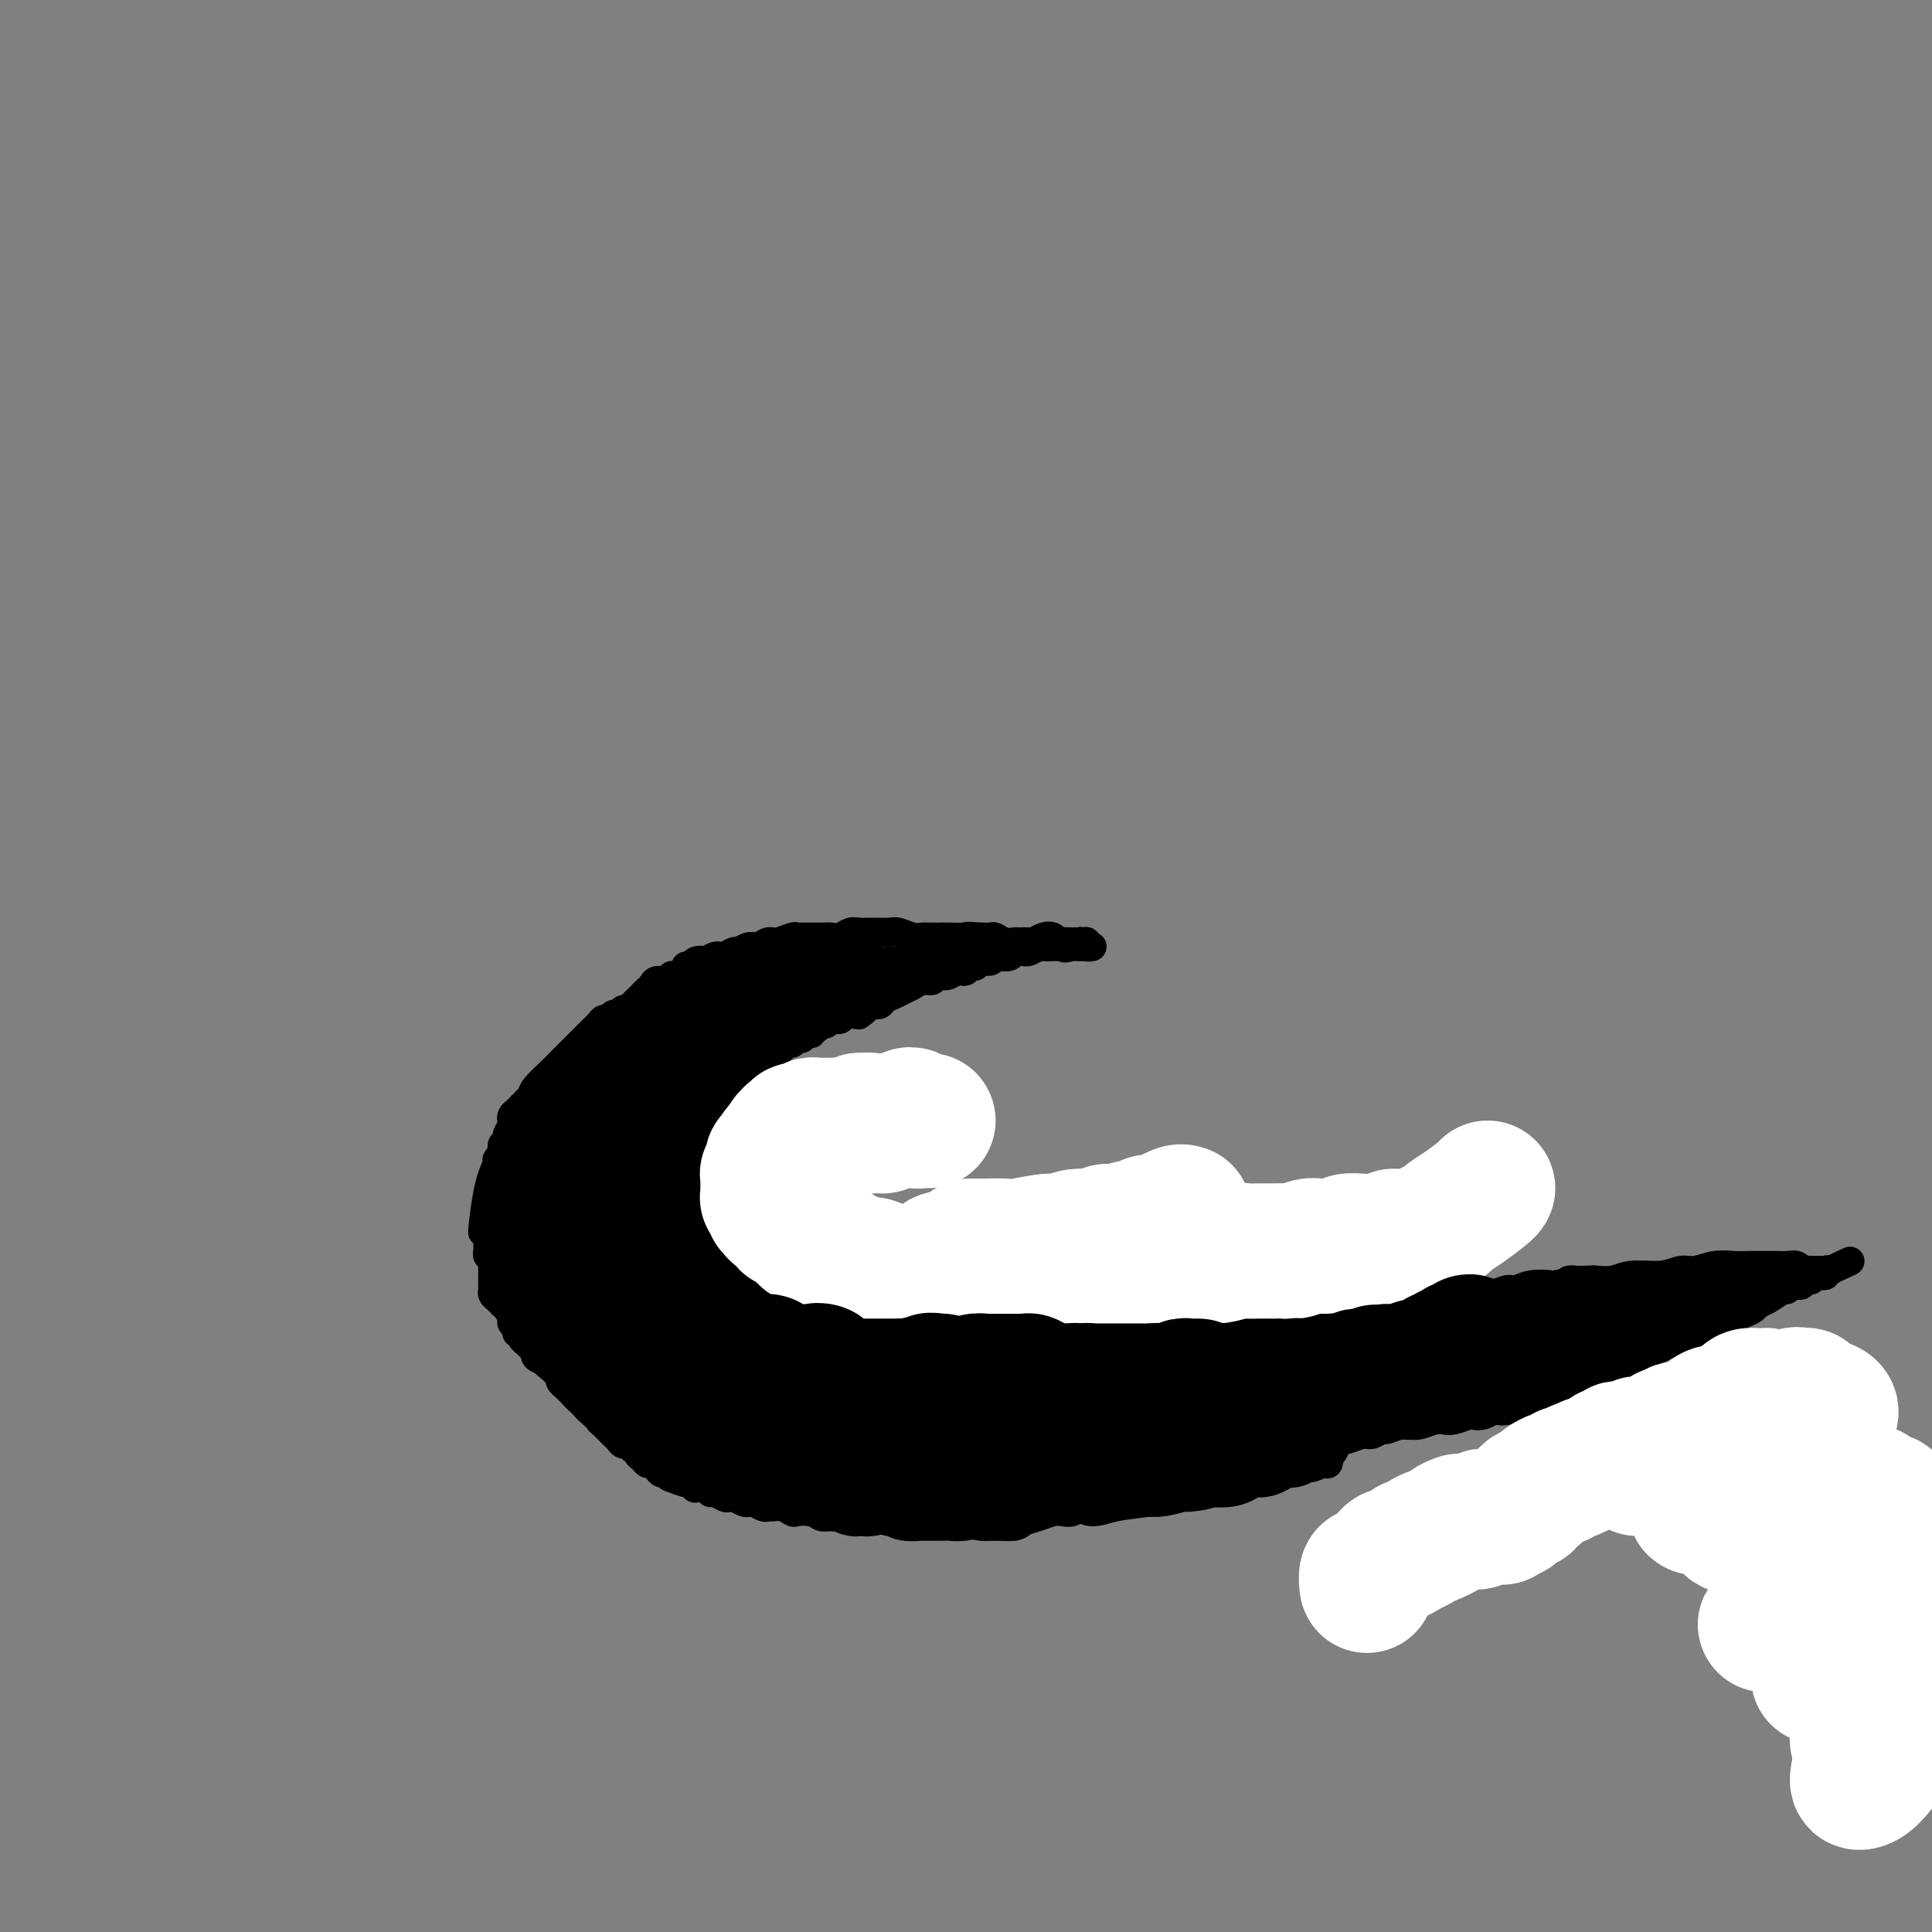 <svg viewBox='0 0 400 400' version='1.1' xmlns='http://www.w3.org/2000/svg' xmlns:xlink='http://www.w3.org/1999/xlink'><rect x="0" y="0" width="400" height="400" fill="#808080" stroke="none"/><g fill='none' stroke='#000000' stroke-width='6' stroke-linecap='round' stroke-linejoin='round'><path d='M329,274c0.032,-0.000 0.064,-0.000 0,0c-0.064,0.000 -0.225,0.000 0,0c0.225,-0.000 0.835,-0.001 1,0c0.165,0.001 -0.115,0.004 0,0c0.115,-0.004 0.624,-0.015 1,0c0.376,0.015 0.619,0.057 1,0c0.381,-0.057 0.902,-0.212 1,0c0.098,0.212 -0.226,0.793 0,1c0.226,0.207 1.001,0.041 1,0c-0.001,-0.041 -0.778,0.044 -1,0c-0.222,-0.044 0.110,-0.218 0,0c-0.110,0.218 -0.662,0.828 -1,1c-0.338,0.172 -0.461,-0.095 -1,0c-0.539,0.095 -1.495,0.550 -2,1c-0.505,0.450 -0.559,0.894 -1,1c-0.441,0.106 -1.269,-0.127 -2,0c-0.731,0.127 -1.364,0.612 -2,1c-0.636,0.388 -1.273,0.678 -2,1c-0.727,0.322 -1.543,0.678 -2,1c-0.457,0.322 -0.555,0.612 -1,1c-0.445,0.388 -1.236,0.873 -2,1c-0.764,0.127 -1.500,-0.106 -2,0c-0.500,0.106 -0.763,0.549 -1,1c-0.237,0.451 -0.449,0.908 -1,1c-0.551,0.092 -1.442,-0.182 -2,0c-0.558,0.182 -0.782,0.818 -1,1c-0.218,0.182 -0.428,-0.092 -1,0c-0.572,0.092 -1.504,0.550 -2,1c-0.496,0.450 -0.557,0.890 -1,1c-0.443,0.110 -1.270,-0.112 -2,0c-0.730,0.112 -1.365,0.556 -2,1'/><path d='M302,289c-4.760,2.257 -1.659,0.398 -1,0c0.659,-0.398 -1.122,0.664 -2,1c-0.878,0.336 -0.851,-0.055 -1,0c-0.149,0.055 -0.473,0.554 -1,1c-0.527,0.446 -1.255,0.837 -2,1c-0.745,0.163 -1.505,0.096 -2,0c-0.495,-0.096 -0.725,-0.222 -1,0c-0.275,0.222 -0.595,0.792 -1,1c-0.405,0.208 -0.896,0.055 -1,0c-0.104,-0.055 0.179,-0.011 0,0c-0.179,0.011 -0.822,-0.011 -1,0c-0.178,0.011 0.107,0.054 0,0c-0.107,-0.054 -0.606,-0.207 -1,0c-0.394,0.207 -0.683,0.773 -1,1c-0.317,0.227 -0.662,0.114 -1,0c-0.338,-0.114 -0.668,-0.228 -1,0c-0.332,0.228 -0.666,0.797 -1,1c-0.334,0.203 -0.666,0.039 -1,0c-0.334,-0.039 -0.668,0.046 -1,0c-0.332,-0.046 -0.660,-0.224 -1,0c-0.340,0.224 -0.692,0.849 -1,1c-0.308,0.151 -0.572,-0.171 -1,0c-0.428,0.171 -1.019,0.834 -2,1c-0.981,0.166 -2.353,-0.166 -3,0c-0.647,0.166 -0.569,0.828 -1,1c-0.431,0.172 -1.372,-0.146 -2,0c-0.628,0.146 -0.942,0.757 -1,1c-0.058,0.243 0.139,0.117 0,0c-0.139,-0.117 -0.614,-0.224 -1,0c-0.386,0.224 -0.682,0.778 -1,1c-0.318,0.222 -0.659,0.111 -1,0'/><path d='M267,300c-5.533,1.637 -1.864,0.228 -1,0c0.864,-0.228 -1.077,0.723 -2,1c-0.923,0.277 -0.828,-0.122 -1,0c-0.172,0.122 -0.609,0.765 -1,1c-0.391,0.235 -0.735,0.063 -1,0c-0.265,-0.063 -0.452,-0.018 -1,0c-0.548,0.018 -1.456,0.009 -2,0c-0.544,-0.009 -0.722,-0.017 -1,0c-0.278,0.017 -0.656,0.061 -1,0c-0.344,-0.061 -0.655,-0.226 -1,0c-0.345,0.226 -0.725,0.844 -1,1c-0.275,0.156 -0.445,-0.151 -1,0c-0.555,0.151 -1.496,0.758 -2,1c-0.504,0.242 -0.571,0.118 -1,0c-0.429,-0.118 -1.221,-0.229 -2,0c-0.779,0.229 -1.545,0.797 -2,1c-0.455,0.203 -0.600,0.039 -1,0c-0.400,-0.039 -1.054,0.046 -2,0c-0.946,-0.046 -2.182,-0.222 -3,0c-0.818,0.222 -1.216,0.844 -2,1c-0.784,0.156 -1.953,-0.153 -3,0c-1.047,0.153 -1.972,0.769 -3,1c-1.028,0.231 -2.161,0.077 -3,0c-0.839,-0.077 -1.385,-0.077 -2,0c-0.615,0.077 -1.300,0.231 -2,0c-0.700,-0.231 -1.417,-0.846 -2,-1c-0.583,-0.154 -1.033,0.155 -2,0c-0.967,-0.155 -2.453,-0.772 -3,-1c-0.547,-0.228 -0.156,-0.065 0,0c0.156,0.065 0.078,0.033 0,0'/><path d='M228,308c-0.085,-0.008 -0.169,-0.016 0,0c0.169,0.016 0.593,0.056 1,0c0.407,-0.056 0.797,-0.207 1,0c0.203,0.207 0.220,0.774 0,1c-0.220,0.226 -0.677,0.112 -1,0c-0.323,-0.112 -0.512,-0.222 -1,0c-0.488,0.222 -1.274,0.776 -2,1c-0.726,0.224 -1.391,0.116 -2,0c-0.609,-0.116 -1.163,-0.242 -2,0c-0.837,0.242 -1.957,0.850 -3,1c-1.043,0.150 -2.011,-0.160 -3,0c-0.989,0.160 -2.001,0.789 -3,1c-0.999,0.211 -1.986,0.004 -3,0c-1.014,-0.004 -2.057,0.195 -3,0c-0.943,-0.195 -1.788,-0.784 -3,-1c-1.212,-0.216 -2.791,-0.058 -4,0c-1.209,0.058 -2.048,0.016 -3,0c-0.952,-0.016 -2.016,-0.007 -3,0c-0.984,0.007 -1.888,0.013 -3,0c-1.112,-0.013 -2.432,-0.045 -3,0c-0.568,0.045 -0.382,0.167 -1,0c-0.618,-0.167 -2.039,-0.623 -3,-1c-0.961,-0.377 -1.463,-0.674 -2,-1c-0.537,-0.326 -1.111,-0.679 -2,-1c-0.889,-0.321 -2.095,-0.608 -3,-1c-0.905,-0.392 -1.510,-0.890 -2,-1c-0.490,-0.110 -0.866,0.167 -1,0c-0.134,-0.167 -0.026,-0.777 0,-1c0.026,-0.223 -0.032,-0.060 0,0c0.032,0.060 0.152,0.017 0,0c-0.152,-0.017 -0.576,-0.009 -1,0'/><path d='M173,305c-2.665,-0.702 -1.826,0.544 -2,1c-0.174,0.456 -1.360,0.122 -2,0c-0.640,-0.122 -0.735,-0.033 -1,0c-0.265,0.033 -0.701,0.009 -1,0c-0.299,-0.009 -0.462,-0.002 -1,0c-0.538,0.002 -1.451,-0.002 -2,0c-0.549,0.002 -0.735,0.011 -1,0c-0.265,-0.011 -0.610,-0.041 -1,0c-0.390,0.041 -0.826,0.155 -1,0c-0.174,-0.155 -0.087,-0.577 0,-1'/><path d='M193,311c0.086,0.024 0.171,0.049 0,0c-0.171,-0.049 -0.599,-0.171 -1,0c-0.401,0.171 -0.777,0.634 -1,1c-0.223,0.366 -0.294,0.634 -1,1c-0.706,0.366 -2.048,0.830 -3,1c-0.952,0.170 -1.514,0.046 -2,0c-0.486,-0.046 -0.896,-0.012 -2,0c-1.104,0.012 -2.901,0.004 -4,0c-1.099,-0.004 -1.501,-0.005 -2,0c-0.499,0.005 -1.097,0.015 -2,0c-0.903,-0.015 -2.111,-0.056 -3,0c-0.889,0.056 -1.459,0.207 -2,0c-0.541,-0.207 -1.052,-0.773 -2,-1c-0.948,-0.227 -2.334,-0.114 -3,0c-0.666,0.114 -0.611,0.228 -1,0c-0.389,-0.228 -1.221,-0.797 -2,-1c-0.779,-0.203 -1.504,-0.041 -2,0c-0.496,0.041 -0.762,-0.041 -1,0c-0.238,0.041 -0.449,0.203 -1,0c-0.551,-0.203 -1.443,-0.773 -2,-1c-0.557,-0.227 -0.778,-0.112 -1,0c-0.222,0.112 -0.444,0.222 -1,0c-0.556,-0.222 -1.445,-0.777 -2,-1c-0.555,-0.223 -0.777,-0.116 -1,0c-0.223,0.116 -0.446,0.241 -1,0c-0.554,-0.241 -1.440,-0.848 -2,-1c-0.560,-0.152 -0.794,0.152 -1,0c-0.206,-0.152 -0.384,-0.759 -1,-1c-0.616,-0.241 -1.670,-0.116 -2,0c-0.330,0.116 0.065,0.224 0,0c-0.065,-0.224 -0.590,-0.778 -1,-1c-0.410,-0.222 -0.705,-0.111 -1,0'/><path d='M142,307c-4.759,-1.326 -1.656,-1.143 -1,-1c0.656,0.143 -1.134,0.244 -2,0c-0.866,-0.244 -0.810,-0.835 -1,-1c-0.190,-0.165 -0.628,0.096 -1,0c-0.372,-0.096 -0.678,-0.550 -1,-1c-0.322,-0.450 -0.660,-0.895 -1,-1c-0.340,-0.105 -0.683,0.131 -1,0c-0.317,-0.131 -0.610,-0.627 -1,-1c-0.390,-0.373 -0.878,-0.621 -1,-1c-0.122,-0.379 0.122,-0.889 0,-1c-0.122,-0.111 -0.610,0.178 -1,0c-0.390,-0.178 -0.683,-0.822 -1,-1c-0.317,-0.178 -0.659,0.111 -1,0c-0.341,-0.111 -0.683,-0.621 -1,-1c-0.317,-0.379 -0.611,-0.626 -1,-1c-0.389,-0.374 -0.874,-0.873 -1,-1c-0.126,-0.127 0.107,0.120 0,0c-0.107,-0.120 -0.553,-0.606 -1,-1c-0.447,-0.394 -0.893,-0.697 -1,-1c-0.107,-0.303 0.126,-0.606 0,-1c-0.126,-0.394 -0.611,-0.879 -1,-1c-0.389,-0.121 -0.681,0.123 -1,0c-0.319,-0.123 -0.664,-0.611 -1,-1c-0.336,-0.389 -0.663,-0.678 -1,-1c-0.337,-0.322 -0.683,-0.678 -1,-1c-0.317,-0.322 -0.606,-0.611 -1,-1c-0.394,-0.389 -0.893,-0.878 -1,-1c-0.107,-0.122 0.177,0.122 0,0c-0.177,-0.122 -0.817,-0.610 -1,-1c-0.183,-0.390 0.091,-0.683 0,-1c-0.091,-0.317 -0.545,-0.659 -1,-1'/><path d='M115,284c-4.135,-3.515 -0.972,-0.801 0,0c0.972,0.801 -0.247,-0.310 -1,-1c-0.753,-0.690 -1.042,-0.958 -1,-1c0.042,-0.042 0.414,0.142 0,0c-0.414,-0.142 -1.612,-0.612 -2,-1c-0.388,-0.388 0.036,-0.695 0,-1c-0.036,-0.305 -0.530,-0.607 -1,-1c-0.470,-0.393 -0.915,-0.875 -1,-1c-0.085,-0.125 0.188,0.107 0,0c-0.188,-0.107 -0.839,-0.554 -1,-1c-0.161,-0.446 0.168,-0.892 0,-1c-0.168,-0.108 -0.832,0.122 -1,0c-0.168,-0.122 0.161,-0.597 0,-1c-0.161,-0.403 -0.813,-0.734 -1,-1c-0.187,-0.266 0.091,-0.467 0,-1c-0.091,-0.533 -0.550,-1.400 -1,-2c-0.450,-0.600 -0.891,-0.934 -1,-1c-0.109,-0.066 0.114,0.136 0,0c-0.114,-0.136 -0.567,-0.610 -1,-1c-0.433,-0.390 -0.848,-0.697 -1,-1c-0.152,-0.303 -0.041,-0.602 0,-1c0.041,-0.398 0.011,-0.895 0,-1c-0.011,-0.105 -0.003,0.183 0,0c0.003,-0.183 0.001,-0.836 0,-1c-0.001,-0.164 -0.000,0.162 0,0c0.000,-0.162 0.000,-0.813 0,-1c-0.000,-0.187 -0.000,0.091 0,0c0.000,-0.091 0.000,-0.550 0,-1c-0.000,-0.450 -0.000,-0.890 0,-1c0.000,-0.110 0.000,0.112 0,0c-0.000,-0.112 -0.000,-0.556 0,-1'/><path d='M102,261c-0.227,-1.245 -0.793,-0.859 -1,-1c-0.207,-0.141 -0.055,-0.811 0,-1c0.055,-0.189 0.014,0.101 0,0c-0.014,-0.101 0.000,-0.594 0,-1c-0.000,-0.406 -0.014,-0.725 0,-1c0.014,-0.275 0.056,-0.508 0,-1c-0.056,-0.492 -0.211,-1.244 0,-2c0.211,-0.756 0.789,-1.515 1,-2c0.211,-0.485 0.056,-0.697 0,-1c-0.056,-0.303 -0.011,-0.696 0,-1c0.011,-0.304 -0.011,-0.519 0,-1c0.011,-0.481 0.055,-1.228 0,-2c-0.055,-0.772 -0.211,-1.570 0,-2c0.211,-0.430 0.787,-0.492 1,-1c0.213,-0.508 0.061,-1.464 0,-2c-0.061,-0.536 -0.032,-0.654 0,-1c0.032,-0.346 0.065,-0.919 0,-1c-0.065,-0.081 -0.229,0.330 0,0c0.229,-0.330 0.850,-1.402 1,-2c0.150,-0.598 -0.170,-0.724 0,-1c0.170,-0.276 0.829,-0.704 1,-1c0.171,-0.296 -0.147,-0.461 0,-1c0.147,-0.539 0.760,-1.454 1,-2c0.240,-0.546 0.106,-0.724 0,-1c-0.106,-0.276 -0.183,-0.652 0,-1c0.183,-0.348 0.626,-0.670 1,-1c0.374,-0.330 0.680,-0.669 1,-1c0.320,-0.331 0.653,-0.656 1,-1c0.347,-0.344 0.709,-0.708 1,-1c0.291,-0.292 0.512,-0.512 1,-1c0.488,-0.488 1.244,-1.244 2,-2'/><path d='M113,224c1.725,-2.807 1.039,-1.326 1,-1c-0.039,0.326 0.570,-0.504 1,-1c0.430,-0.496 0.683,-0.658 1,-1c0.317,-0.342 0.700,-0.865 1,-1c0.300,-0.135 0.518,0.117 1,0c0.482,-0.117 1.229,-0.605 2,-1c0.771,-0.395 1.568,-0.698 2,-1c0.432,-0.302 0.501,-0.602 1,-1c0.499,-0.398 1.429,-0.894 2,-1c0.571,-0.106 0.782,0.178 1,0c0.218,-0.178 0.443,-0.819 1,-1c0.557,-0.181 1.444,0.096 2,0c0.556,-0.096 0.779,-0.565 1,-1c0.221,-0.435 0.440,-0.834 1,-1c0.560,-0.166 1.459,-0.097 2,0c0.541,0.097 0.723,0.222 1,0c0.277,-0.222 0.651,-0.791 1,-1c0.349,-0.209 0.675,-0.056 1,0c0.325,0.056 0.649,0.016 1,0c0.351,-0.016 0.728,-0.008 1,0c0.272,0.008 0.440,0.016 1,0c0.560,-0.016 1.512,-0.057 2,0c0.488,0.057 0.511,0.211 1,0c0.489,-0.211 1.444,-0.789 2,-1c0.556,-0.211 0.712,-0.056 1,0c0.288,0.056 0.707,0.011 1,0c0.293,-0.011 0.460,0.011 1,0c0.540,-0.011 1.454,-0.054 2,0c0.546,0.054 0.724,0.207 1,0c0.276,-0.207 0.650,-0.773 1,-1c0.350,-0.227 0.675,-0.113 1,0'/><path d='M152,210c3.368,-0.464 1.286,-0.124 1,0c-0.286,0.124 1.222,0.033 2,0c0.778,-0.033 0.826,-0.009 1,0c0.174,0.009 0.474,0.002 1,0c0.526,-0.002 1.279,-0.001 2,0c0.721,0.001 1.412,0.000 2,0c0.588,-0.000 1.074,-0.000 2,0c0.926,0.000 2.291,0.000 3,0c0.709,-0.000 0.762,-0.000 1,0c0.238,0.000 0.660,0.000 1,0c0.340,-0.000 0.598,-0.000 1,0c0.402,0.000 0.948,0.000 1,0c0.052,-0.000 -0.388,-0.000 0,0c0.388,0.000 1.606,0.000 2,0c0.394,-0.000 -0.034,-0.000 0,0c0.034,0.000 0.531,0.000 1,0c0.469,-0.000 0.910,-0.000 1,0c0.090,0.000 -0.172,0.000 0,0c0.172,-0.000 0.777,-0.000 1,0c0.223,0.000 0.063,0.000 0,0c-0.063,-0.000 -0.030,-0.000 0,0c0.030,0.000 0.057,0.000 0,0c-0.057,-0.000 -0.197,-0.000 0,0c0.197,0.000 0.733,0.000 1,0c0.267,0.000 0.265,0.000 0,0c-0.265,0.000 -0.795,0.000 -1,0c-0.205,0.000 -0.086,0.000 0,0c0.086,0.000 0.139,0.000 0,0c-0.139,0.000 -0.468,0.000 -1,0c-0.532,0.000 -1.266,0.000 -2,0'/><path d='M172,210c-0.805,0.162 -1.318,0.568 -2,1c-0.682,0.432 -1.533,0.889 -2,1c-0.467,0.111 -0.548,-0.125 -1,0c-0.452,0.125 -1.274,0.612 -2,1c-0.726,0.388 -1.356,0.676 -2,1c-0.644,0.324 -1.304,0.682 -2,1c-0.696,0.318 -1.430,0.596 -2,1c-0.570,0.404 -0.978,0.935 -1,1c-0.022,0.065 0.342,-0.334 0,0c-0.342,0.334 -1.391,1.403 -2,2c-0.609,0.597 -0.779,0.723 -1,1c-0.221,0.277 -0.494,0.704 -1,1c-0.506,0.296 -1.245,0.459 -2,1c-0.755,0.541 -1.526,1.458 -2,2c-0.474,0.542 -0.652,0.707 -1,1c-0.348,0.293 -0.868,0.712 -1,1c-0.132,0.288 0.123,0.443 0,1c-0.123,0.557 -0.624,1.515 -1,2c-0.376,0.485 -0.626,0.497 -1,1c-0.374,0.503 -0.871,1.496 -1,2c-0.129,0.504 0.109,0.517 0,1c-0.109,0.483 -0.565,1.435 -1,2c-0.435,0.565 -0.849,0.742 -1,1c-0.151,0.258 -0.041,0.598 0,1c0.041,0.402 0.011,0.867 0,1c-0.011,0.133 -0.003,-0.067 0,0c0.003,0.067 0.001,0.399 0,1c-0.001,0.601 -0.000,1.470 0,2c0.000,0.530 0.000,0.720 0,1c-0.000,0.280 -0.000,0.652 0,1c0.000,0.348 0.000,0.674 0,1'/><path d='M143,244c-0.835,2.947 -0.421,1.316 0,1c0.421,-0.316 0.849,0.685 1,1c0.151,0.315 0.027,-0.055 0,0c-0.027,0.055 0.045,0.536 0,1c-0.045,0.464 -0.205,0.913 0,1c0.205,0.087 0.777,-0.188 1,0c0.223,0.188 0.098,0.838 0,1c-0.098,0.162 -0.167,-0.163 0,0c0.167,0.163 0.571,0.815 1,1c0.429,0.185 0.885,-0.095 1,0c0.115,0.095 -0.110,0.565 0,1c0.110,0.435 0.555,0.833 1,1c0.445,0.167 0.889,0.101 1,0c0.111,-0.101 -0.110,-0.237 0,0c0.110,0.237 0.550,0.847 1,1c0.450,0.153 0.908,-0.151 1,0c0.092,0.151 -0.183,0.757 0,1c0.183,0.243 0.823,0.121 1,0c0.177,-0.121 -0.111,-0.243 0,0c0.111,0.243 0.620,0.850 1,1c0.380,0.150 0.630,-0.157 1,0c0.370,0.157 0.858,0.778 1,1c0.142,0.222 -0.064,0.046 0,0c0.064,-0.046 0.398,0.039 1,0c0.602,-0.039 1.471,-0.203 2,0c0.529,0.203 0.718,0.772 1,1c0.282,0.228 0.656,0.113 1,0c0.344,-0.113 0.659,-0.226 1,0c0.341,0.226 0.707,0.792 1,1c0.293,0.208 0.512,0.060 1,0c0.488,-0.060 1.244,-0.030 2,0'/><path d='M165,258c2.743,0.868 1.102,0.036 1,0c-0.102,-0.036 1.337,0.722 2,1c0.663,0.278 0.552,0.074 1,0c0.448,-0.074 1.457,-0.020 2,0c0.543,0.020 0.620,0.006 1,0c0.380,-0.006 1.064,-0.003 2,0c0.936,0.003 2.123,0.004 3,0c0.877,-0.004 1.443,-0.015 2,0c0.557,0.015 1.105,0.057 2,0c0.895,-0.057 2.138,-0.212 3,0c0.862,0.212 1.344,0.792 2,1c0.656,0.208 1.487,0.046 2,0c0.513,-0.046 0.708,0.026 1,0c0.292,-0.026 0.682,-0.148 1,0c0.318,0.148 0.563,0.566 1,1c0.437,0.434 1.065,0.886 2,1c0.935,0.114 2.175,-0.108 3,0c0.825,0.108 1.234,0.547 2,1c0.766,0.453 1.889,0.919 3,1c1.111,0.081 2.209,-0.223 3,0c0.791,0.223 1.275,0.974 2,1c0.725,0.026 1.692,-0.672 3,-1c1.308,-0.328 2.958,-0.285 4,0c1.042,0.285 1.476,0.812 2,1c0.524,0.188 1.137,0.037 2,0c0.863,-0.037 1.977,0.039 3,0c1.023,-0.039 1.954,-0.193 3,0c1.046,0.193 2.208,0.732 3,1c0.792,0.268 1.213,0.264 2,0c0.787,-0.264 1.939,-0.790 3,-1c1.061,-0.210 2.030,-0.105 3,0'/><path d='M234,265c11.429,0.856 5.502,-0.504 4,-1c-1.502,-0.496 1.422,-0.129 3,0c1.578,0.129 1.810,0.019 3,0c1.190,-0.019 3.338,0.051 5,0c1.662,-0.051 2.836,-0.225 4,0c1.164,0.225 2.316,0.849 4,1c1.684,0.151 3.898,-0.169 5,0c1.102,0.169 1.090,0.829 2,1c0.910,0.171 2.742,-0.147 4,0c1.258,0.147 1.943,0.758 3,1c1.057,0.242 2.486,0.117 4,0c1.514,-0.117 3.115,-0.224 4,0c0.885,0.224 1.056,0.778 2,1c0.944,0.222 2.661,0.111 4,0c1.339,-0.111 2.299,-0.222 3,0c0.701,0.222 1.142,0.778 2,1c0.858,0.222 2.135,0.111 3,0c0.865,-0.111 1.320,-0.222 2,0c0.680,0.222 1.586,0.777 2,1c0.414,0.223 0.338,0.112 1,0c0.662,-0.112 2.064,-0.227 3,0c0.936,0.227 1.405,0.797 2,1c0.595,0.203 1.314,0.040 2,0c0.686,-0.040 1.338,0.042 2,0c0.662,-0.042 1.333,-0.208 2,0c0.667,0.208 1.331,0.792 2,1c0.669,0.208 1.345,0.042 2,0c0.655,-0.042 1.289,0.040 2,0c0.711,-0.040 1.499,-0.203 2,0c0.501,0.203 0.715,0.772 1,1c0.285,0.228 0.643,0.114 1,0'/><path d='M319,273c10.698,1.619 4.442,1.165 2,1c-2.442,-0.165 -1.072,-0.043 0,0c1.072,0.043 1.845,0.007 2,0c0.155,-0.007 -0.310,0.016 0,0c0.310,-0.016 1.393,-0.071 2,0c0.607,0.071 0.736,0.268 1,0c0.264,-0.268 0.663,-1.000 1,-1c0.337,-0.000 0.612,0.732 1,1c0.388,0.268 0.887,0.072 1,0c0.113,-0.072 -0.162,-0.019 0,0c0.162,0.019 0.761,0.005 1,0c0.239,-0.005 0.116,-0.001 0,0c-0.116,0.001 -0.227,0.000 0,0c0.227,-0.000 0.792,-0.000 1,0c0.208,0.000 0.060,0.000 0,0c-0.060,-0.000 -0.030,0.000 0,0c0.030,-0.000 0.060,-0.000 0,0c-0.060,0.000 -0.211,0.001 0,0c0.211,-0.001 0.784,-0.004 1,0c0.216,0.004 0.076,0.015 0,0c-0.076,-0.015 -0.087,-0.057 0,0c0.087,0.057 0.271,0.211 0,0c-0.271,-0.211 -0.996,-0.788 -2,-1c-1.004,-0.212 -2.287,-0.061 -3,0c-0.713,0.061 -0.857,0.030 -1,0'/><path d='M146,248c-0.002,-0.000 -0.004,-0.000 0,0c0.004,0.000 0.015,0.000 0,0c-0.015,-0.000 -0.056,-0.000 0,0c0.056,0.000 0.207,0.000 0,0c-0.207,-0.000 -0.773,-0.000 -1,0c-0.227,0.000 -0.114,0.001 0,0c0.114,-0.001 0.228,-0.004 0,0c-0.228,0.004 -0.797,0.016 -1,0c-0.203,-0.016 -0.040,-0.060 0,0c0.040,0.060 -0.042,0.223 0,0c0.042,-0.223 0.207,-0.833 0,-1c-0.207,-0.167 -0.788,0.109 -1,0c-0.212,-0.109 -0.057,-0.603 0,-1c0.057,-0.397 0.015,-0.698 0,-1c-0.015,-0.302 -0.004,-0.606 0,-1c0.004,-0.394 -0.000,-0.879 0,-1c0.000,-0.121 0.004,0.122 0,0c-0.004,-0.122 -0.016,-0.609 0,-1c0.016,-0.391 0.061,-0.686 0,-1c-0.061,-0.314 -0.228,-0.647 0,-1c0.228,-0.353 0.850,-0.724 1,-1c0.150,-0.276 -0.171,-0.455 0,-1c0.171,-0.545 0.834,-1.455 1,-2c0.166,-0.545 -0.167,-0.723 0,-1c0.167,-0.277 0.832,-0.651 1,-1c0.168,-0.349 -0.161,-0.671 0,-1c0.161,-0.329 0.813,-0.666 1,-1c0.187,-0.334 -0.091,-0.667 0,-1c0.091,-0.333 0.550,-0.667 1,-1c0.450,-0.333 0.890,-0.667 1,-1c0.110,-0.333 -0.112,-0.667 0,-1c0.112,-0.333 0.556,-0.667 1,-1'/><path d='M150,227c1.035,-2.324 0.124,-1.135 0,-1c-0.124,0.135 0.540,-0.786 1,-1c0.460,-0.214 0.715,0.278 1,0c0.285,-0.278 0.601,-1.328 1,-2c0.399,-0.672 0.880,-0.968 1,-1c0.120,-0.032 -0.122,0.198 0,0c0.122,-0.198 0.606,-0.824 1,-1c0.394,-0.176 0.697,0.097 1,0c0.303,-0.097 0.606,-0.566 1,-1c0.394,-0.434 0.880,-0.833 1,-1c0.120,-0.167 -0.126,-0.101 0,0c0.126,0.101 0.625,0.238 1,0c0.375,-0.238 0.625,-0.853 1,-1c0.375,-0.147 0.874,0.172 1,0c0.126,-0.172 -0.121,-0.835 0,-1c0.121,-0.165 0.611,0.167 1,0c0.389,-0.167 0.676,-0.833 1,-1c0.324,-0.167 0.683,0.167 1,0c0.317,-0.167 0.592,-0.833 1,-1c0.408,-0.167 0.949,0.167 1,0c0.051,-0.167 -0.390,-0.833 0,-1c0.390,-0.167 1.610,0.167 2,0c0.390,-0.167 -0.050,-0.833 0,-1c0.050,-0.167 0.591,0.165 1,0c0.409,-0.165 0.687,-0.828 1,-1c0.313,-0.172 0.660,0.146 1,0c0.340,-0.146 0.671,-0.757 1,-1c0.329,-0.243 0.655,-0.117 1,0c0.345,0.117 0.708,0.224 1,0c0.292,-0.224 0.512,-0.778 1,-1c0.488,-0.222 1.244,-0.111 2,0'/><path d='M177,210c4.351,-2.586 1.728,-0.552 1,0c-0.728,0.552 0.438,-0.377 1,-1c0.562,-0.623 0.521,-0.941 1,-1c0.479,-0.059 1.479,0.139 2,0c0.521,-0.139 0.562,-0.616 1,-1c0.438,-0.384 1.273,-0.676 2,-1c0.727,-0.324 1.346,-0.679 2,-1c0.654,-0.321 1.344,-0.607 2,-1c0.656,-0.393 1.279,-0.894 2,-1c0.721,-0.106 1.541,0.181 2,0c0.459,-0.181 0.557,-0.832 1,-1c0.443,-0.168 1.232,0.147 2,0c0.768,-0.147 1.515,-0.756 2,-1c0.485,-0.244 0.706,-0.122 1,0c0.294,0.122 0.660,0.244 1,0c0.340,-0.244 0.655,-0.854 1,-1c0.345,-0.146 0.721,0.171 1,0c0.279,-0.171 0.460,-0.829 1,-1c0.540,-0.171 1.440,0.147 2,0c0.560,-0.147 0.780,-0.757 1,-1c0.220,-0.243 0.440,-0.118 1,0c0.560,0.118 1.458,0.229 2,0c0.542,-0.229 0.727,-0.797 1,-1c0.273,-0.203 0.636,-0.040 1,0c0.364,0.040 0.731,-0.042 1,0c0.269,0.042 0.439,0.207 1,0c0.561,-0.207 1.512,-0.788 2,-1c0.488,-0.212 0.512,-0.057 1,0c0.488,0.057 1.439,0.015 2,0c0.561,-0.015 0.732,-0.004 1,0c0.268,0.004 0.634,0.002 1,0'/><path d='M220,196c6.829,-2.166 2.403,-0.580 1,0c-1.403,0.580 0.217,0.155 1,0c0.783,-0.155 0.731,-0.042 1,0c0.269,0.042 0.861,0.011 1,0c0.139,-0.011 -0.173,-0.003 0,0c0.173,0.003 0.831,0.001 1,0c0.169,-0.001 -0.151,-0.000 0,0c0.151,0.000 0.772,0.000 1,0c0.228,-0.000 0.062,-0.000 0,0c-0.062,0.000 -0.021,0.001 0,0c0.021,-0.001 0.020,-0.004 0,0c-0.020,0.004 -0.061,0.015 0,0c0.061,-0.015 0.224,-0.057 0,0c-0.224,0.057 -0.835,0.211 -1,0c-0.165,-0.211 0.115,-0.789 0,-1c-0.115,-0.211 -0.626,-0.057 -1,0c-0.374,0.057 -0.611,0.016 -1,0c-0.389,-0.016 -0.930,-0.008 -1,0c-0.070,0.008 0.329,0.015 0,0c-0.329,-0.015 -1.388,-0.053 -2,0c-0.612,0.053 -0.779,0.196 -1,0c-0.221,-0.196 -0.497,-0.732 -1,-1c-0.503,-0.268 -1.233,-0.268 -2,0c-0.767,0.268 -1.570,0.805 -2,1c-0.430,0.195 -0.486,0.048 -1,0c-0.514,-0.048 -1.485,0.001 -2,0c-0.515,-0.001 -0.575,-0.053 -1,0c-0.425,0.053 -1.217,0.210 -2,0c-0.783,-0.210 -1.557,-0.787 -2,-1c-0.443,-0.213 -0.555,-0.061 -1,0c-0.445,0.061 -1.222,0.030 -2,0'/><path d='M203,194c-3.999,-0.309 -2.496,-0.083 -3,0c-0.504,0.083 -3.016,0.023 -4,0c-0.984,-0.023 -0.442,-0.010 -1,0c-0.558,0.010 -2.218,0.017 -3,0c-0.782,-0.017 -0.688,-0.057 -1,0c-0.312,0.057 -1.032,0.212 -2,0c-0.968,-0.212 -2.185,-0.790 -3,-1c-0.815,-0.210 -1.229,-0.053 -2,0c-0.771,0.053 -1.898,-0.000 -3,0c-1.102,0.000 -2.180,0.053 -3,0c-0.820,-0.053 -1.382,-0.210 -2,0c-0.618,0.210 -1.293,0.788 -2,1c-0.707,0.212 -1.447,0.057 -2,0c-0.553,-0.057 -0.921,-0.015 -1,0c-0.079,0.015 0.130,0.004 0,0c-0.130,-0.004 -0.599,-0.001 -1,0c-0.401,0.001 -0.736,-0.001 -1,0c-0.264,0.001 -0.459,0.004 -1,0c-0.541,-0.004 -1.429,-0.016 -2,0c-0.571,0.016 -0.824,0.061 -1,0c-0.176,-0.061 -0.273,-0.228 -1,0c-0.727,0.228 -2.083,0.850 -3,1c-0.917,0.150 -1.397,-0.171 -2,0c-0.603,0.171 -1.331,0.834 -2,1c-0.669,0.166 -1.279,-0.166 -2,0c-0.721,0.166 -1.555,0.828 -2,1c-0.445,0.172 -0.503,-0.147 -1,0c-0.497,0.147 -1.432,0.761 -2,1c-0.568,0.239 -0.768,0.103 -1,0c-0.232,-0.103 -0.495,-0.172 -1,0c-0.505,0.172 -1.253,0.586 -2,1'/><path d='M146,199c-3.116,0.791 -1.408,0.267 -1,0c0.408,-0.267 -0.486,-0.278 -1,0c-0.514,0.278 -0.649,0.844 -1,1c-0.351,0.156 -0.919,-0.098 -1,0c-0.081,0.098 0.325,0.547 0,1c-0.325,0.453 -1.383,0.909 -2,1c-0.617,0.091 -0.795,-0.183 -1,0c-0.205,0.183 -0.436,0.822 -1,1c-0.564,0.178 -1.461,-0.107 -2,0c-0.539,0.107 -0.722,0.606 -1,1c-0.278,0.394 -0.652,0.684 -1,1c-0.348,0.316 -0.671,0.658 -1,1c-0.329,0.342 -0.666,0.684 -1,1c-0.334,0.316 -0.667,0.605 -1,1c-0.333,0.395 -0.667,0.894 -1,1c-0.333,0.106 -0.667,-0.183 -1,0c-0.333,0.183 -0.666,0.836 -1,1c-0.334,0.164 -0.668,-0.162 -1,0c-0.332,0.162 -0.663,0.813 -1,1c-0.337,0.187 -0.682,-0.091 -1,0c-0.318,0.091 -0.610,0.549 -1,1c-0.390,0.451 -0.877,0.893 -1,1c-0.123,0.107 0.119,-0.123 0,0c-0.119,0.123 -0.598,0.600 -1,1c-0.402,0.400 -0.725,0.725 -1,1c-0.275,0.275 -0.501,0.500 -1,1c-0.499,0.500 -1.272,1.275 -2,2c-0.728,0.725 -1.412,1.401 -2,2c-0.588,0.599 -1.081,1.123 -2,2c-0.919,0.877 -2.262,2.108 -3,3c-0.738,0.892 -0.869,1.446 -1,2'/><path d='M110,227c-2.539,2.699 -1.885,1.946 -2,3c-0.115,1.054 -0.998,3.915 -2,6c-1.002,2.085 -2.124,3.394 -3,5c-0.876,1.606 -1.505,3.509 -2,6c-0.495,2.491 -0.856,5.569 -1,7c-0.144,1.431 -0.072,1.216 0,1'/><path d='M209,316c0.317,-0.444 0.635,-0.888 1,-1c0.365,-0.112 0.779,0.109 1,0c0.221,-0.109 0.249,-0.546 1,-1c0.751,-0.454 2.224,-0.923 3,-1c0.776,-0.077 0.853,0.239 2,0c1.147,-0.239 3.362,-1.034 5,-1c1.638,0.034 2.698,0.897 4,1c1.302,0.103 2.848,-0.553 5,-1c2.152,-0.447 4.912,-0.683 7,-1c2.088,-0.317 3.503,-0.715 5,-1c1.497,-0.285 3.075,-0.457 5,-1c1.925,-0.543 4.196,-1.456 6,-2c1.804,-0.544 3.141,-0.721 5,-1c1.859,-0.279 4.239,-0.662 6,-1c1.761,-0.338 2.902,-0.630 4,-1c1.098,-0.370 2.151,-0.817 3,-1c0.849,-0.183 1.492,-0.103 2,0c0.508,0.103 0.879,0.228 1,0c0.121,-0.228 -0.010,-0.808 0,-1c0.010,-0.192 0.161,0.006 0,0c-0.161,-0.006 -0.636,-0.214 -1,0c-0.364,0.214 -0.619,0.850 -1,1c-0.381,0.150 -0.888,-0.185 -2,0c-1.112,0.185 -2.827,0.889 -4,1c-1.173,0.111 -1.803,-0.370 -4,0c-2.197,0.370 -5.962,1.591 -8,2c-2.038,0.409 -2.350,0.007 -5,0c-2.650,-0.007 -7.638,0.379 -11,1c-3.362,0.621 -5.097,1.475 -7,2c-1.903,0.525 -3.972,0.721 -6,1c-2.028,0.279 -4.014,0.639 -6,1'/><path d='M220,311c-8.990,1.525 -3.966,1.337 -3,1c0.966,-0.337 -2.126,-0.823 -4,-1c-1.874,-0.177 -2.528,-0.044 -4,0c-1.472,0.044 -3.760,-0.002 -5,0c-1.240,0.002 -1.432,0.053 -2,0c-0.568,-0.053 -1.512,-0.209 -2,0c-0.488,0.209 -0.522,0.784 -1,1c-0.478,0.216 -1.402,0.072 -2,0c-0.598,-0.072 -0.871,-0.073 -1,0c-0.129,0.073 -0.113,0.221 0,0c0.113,-0.221 0.325,-0.809 0,-1c-0.325,-0.191 -1.186,0.015 -2,0c-0.814,-0.015 -1.580,-0.253 -2,0c-0.420,0.253 -0.493,0.995 -1,1c-0.507,0.005 -1.449,-0.727 -2,-1c-0.551,-0.273 -0.710,-0.087 -1,0c-0.290,0.087 -0.709,0.075 -1,0c-0.291,-0.075 -0.453,-0.212 -1,0c-0.547,0.212 -1.479,0.775 -2,1c-0.521,0.225 -0.630,0.113 -1,0c-0.370,-0.113 -1.002,-0.226 -2,0c-0.998,0.226 -2.362,0.793 -3,1c-0.638,0.207 -0.548,0.056 -1,0c-0.452,-0.056 -1.445,-0.015 -2,0c-0.555,0.015 -0.671,0.005 -1,0c-0.329,-0.005 -0.871,-0.006 -1,0c-0.129,0.006 0.153,0.018 1,0c0.847,-0.018 2.258,-0.067 3,0c0.742,0.067 0.815,0.249 2,0c1.185,-0.249 3.481,-0.928 5,-1c1.519,-0.072 2.259,0.464 3,1'/><path d='M187,313c2.394,-0.064 2.378,-0.224 3,0c0.622,0.224 1.883,0.830 3,1c1.117,0.170 2.089,-0.097 3,0c0.911,0.097 1.762,0.559 3,1c1.238,0.441 2.862,0.862 4,1c1.138,0.138 1.789,-0.005 3,0c1.211,0.005 2.982,0.159 4,0c1.018,-0.159 1.285,-0.630 2,-1c0.715,-0.370 1.879,-0.639 3,-1c1.121,-0.361 2.198,-0.815 3,-1c0.802,-0.185 1.328,-0.102 2,0c0.672,0.102 1.491,0.224 2,0c0.509,-0.224 0.709,-0.792 1,-1c0.291,-0.208 0.674,-0.055 1,0c0.326,0.055 0.596,0.012 1,0c0.404,-0.012 0.941,0.008 1,0c0.059,-0.008 -0.360,-0.043 0,0c0.360,0.043 1.500,0.165 2,0c0.500,-0.165 0.359,-0.618 1,-1c0.641,-0.382 2.062,-0.695 3,-1c0.938,-0.305 1.391,-0.602 2,-1c0.609,-0.398 1.375,-0.895 2,-1c0.625,-0.105 1.111,0.183 2,0c0.889,-0.183 2.182,-0.838 3,-1c0.818,-0.162 1.163,0.168 2,0c0.837,-0.168 2.167,-0.832 3,-1c0.833,-0.168 1.171,0.162 2,0c0.829,-0.162 2.150,-0.817 3,-1c0.850,-0.183 1.229,0.104 2,0c0.771,-0.104 1.935,-0.601 3,-1c1.065,-0.399 2.033,-0.699 3,-1'/><path d='M259,303c8.165,-2.193 4.079,-1.175 3,-1c-1.079,0.175 0.849,-0.492 2,-1c1.151,-0.508 1.523,-0.858 2,-1c0.477,-0.142 1.057,-0.075 2,0c0.943,0.075 2.248,0.160 3,0c0.752,-0.160 0.949,-0.564 2,-1c1.051,-0.436 2.954,-0.906 4,-1c1.046,-0.094 1.234,0.186 2,0c0.766,-0.186 2.110,-0.838 3,-1c0.890,-0.162 1.327,0.167 2,0c0.673,-0.167 1.583,-0.828 2,-1c0.417,-0.172 0.342,0.146 1,0c0.658,-0.146 2.049,-0.757 3,-1c0.951,-0.243 1.461,-0.117 2,0c0.539,0.117 1.108,0.224 2,0c0.892,-0.224 2.108,-0.778 3,-1c0.892,-0.222 1.460,-0.111 2,0c0.540,0.111 1.052,0.222 2,0c0.948,-0.222 2.333,-0.778 3,-1c0.667,-0.222 0.615,-0.111 1,0c0.385,0.111 1.205,0.222 2,0c0.795,-0.222 1.565,-0.777 2,-1c0.435,-0.223 0.534,-0.115 1,0c0.466,0.115 1.298,0.238 2,0c0.702,-0.238 1.275,-0.838 2,-1c0.725,-0.162 1.600,0.115 2,0c0.400,-0.115 0.323,-0.622 1,-1c0.677,-0.378 2.109,-0.627 3,-1c0.891,-0.373 1.240,-0.870 2,-1c0.760,-0.130 1.931,0.106 3,0c1.069,-0.106 2.034,-0.553 3,-1'/><path d='M328,287c11.015,-2.654 4.053,-1.288 2,-1c-2.053,0.288 0.805,-0.500 2,-1c1.195,-0.500 0.729,-0.712 1,-1c0.271,-0.288 1.278,-0.654 2,-1c0.722,-0.346 1.158,-0.674 2,-1c0.842,-0.326 2.091,-0.651 3,-1c0.909,-0.349 1.477,-0.722 2,-1c0.523,-0.278 1.001,-0.459 2,-1c0.999,-0.541 2.518,-1.440 4,-2c1.482,-0.560 2.926,-0.780 4,-1c1.074,-0.220 1.778,-0.440 3,-1c1.222,-0.560 2.961,-1.459 4,-2c1.039,-0.541 1.376,-0.722 2,-1c0.624,-0.278 1.533,-0.653 2,-1c0.467,-0.347 0.492,-0.666 1,-1c0.508,-0.334 1.498,-0.682 2,-1c0.502,-0.318 0.515,-0.607 1,-1c0.485,-0.393 1.440,-0.889 2,-1c0.560,-0.111 0.723,0.163 1,0c0.277,-0.163 0.667,-0.761 1,-1c0.333,-0.239 0.610,-0.117 1,0c0.390,0.117 0.892,0.228 1,0c0.108,-0.228 -0.178,-0.797 0,-1c0.178,-0.203 0.821,-0.041 1,0c0.179,0.041 -0.106,-0.041 0,0c0.106,0.041 0.602,0.203 1,0c0.398,-0.203 0.698,-0.773 1,-1c0.302,-0.227 0.607,-0.112 1,0c0.393,0.112 0.875,0.223 1,0c0.125,-0.223 -0.107,-0.778 0,-1c0.107,-0.222 0.554,-0.111 1,0'/><path d='M379,263c7.890,-3.713 2.114,-0.995 0,0c-2.114,0.995 -0.566,0.267 0,0c0.566,-0.267 0.152,-0.071 0,0c-0.152,0.071 -0.041,0.019 0,0c0.041,-0.019 0.011,-0.005 0,0c-0.011,0.005 -0.002,0.001 0,0c0.002,-0.001 -0.003,-0.000 0,0c0.003,0.000 0.016,0.000 0,0c-0.016,-0.000 -0.059,-0.000 0,0c0.059,0.000 0.222,0.000 0,0c-0.222,-0.000 -0.829,-0.000 -1,0c-0.171,0.000 0.095,0.000 0,0c-0.095,-0.000 -0.550,-0.000 -1,0c-0.450,0.000 -0.894,0.001 -1,0c-0.106,-0.001 0.127,-0.004 0,0c-0.127,0.004 -0.615,0.015 -1,0c-0.385,-0.015 -0.669,-0.057 -1,0c-0.331,0.057 -0.710,0.211 -1,0c-0.290,-0.211 -0.489,-0.789 -1,-1c-0.511,-0.211 -1.332,-0.056 -2,0c-0.668,0.056 -1.182,0.014 -2,0c-0.818,-0.014 -1.941,0.000 -3,0c-1.059,-0.000 -2.054,-0.015 -3,0c-0.946,0.015 -1.843,0.061 -3,0c-1.157,-0.061 -2.574,-0.227 -4,0c-1.426,0.227 -2.859,0.849 -4,1c-1.141,0.151 -1.988,-0.170 -3,0c-1.012,0.170 -2.189,0.829 -4,1c-1.811,0.171 -4.257,-0.146 -6,0c-1.743,0.146 -2.784,0.756 -4,1c-1.216,0.244 -2.608,0.122 -4,0'/><path d='M330,265c-8.245,0.250 -4.359,-0.125 -4,0c0.359,0.125 -2.809,0.750 -4,1c-1.191,0.250 -0.406,0.123 -1,0c-0.594,-0.123 -2.569,-0.243 -4,0c-1.431,0.243 -2.318,0.850 -3,1c-0.682,0.150 -1.158,-0.156 -2,0c-0.842,0.156 -2.050,0.774 -3,1c-0.950,0.226 -1.644,0.061 -2,0c-0.356,-0.061 -0.376,-0.016 -1,0c-0.624,0.016 -1.854,0.004 -3,0c-1.146,-0.004 -2.208,-0.000 -3,0c-0.792,0.000 -1.315,-0.003 -2,0c-0.685,0.003 -1.531,0.014 -2,0c-0.469,-0.014 -0.562,-0.053 -1,0c-0.438,0.053 -1.220,0.196 -2,0c-0.780,-0.196 -1.556,-0.732 -2,-1c-0.444,-0.268 -0.555,-0.268 -1,0c-0.445,0.268 -1.222,0.805 -2,1c-0.778,0.195 -1.555,0.048 -2,0c-0.445,-0.048 -0.556,0.001 -1,0c-0.444,-0.001 -1.221,-0.053 -2,0c-0.779,0.053 -1.561,0.210 -2,0c-0.439,-0.210 -0.537,-0.788 -1,-1c-0.463,-0.212 -1.292,-0.057 -2,0c-0.708,0.057 -1.296,0.015 -2,0c-0.704,-0.015 -1.526,-0.004 -2,0c-0.474,0.004 -0.602,0.001 -1,0c-0.398,-0.001 -1.065,-0.000 -2,0c-0.935,0.000 -2.136,0.000 -3,0c-0.864,-0.000 -1.390,-0.000 -2,0c-0.610,0.000 -1.305,0.000 -2,0'/><path d='M264,267c-10.345,0.293 -3.208,0.026 -1,0c2.208,-0.026 -0.515,0.189 -2,0c-1.485,-0.189 -1.734,-0.782 -2,-1c-0.266,-0.218 -0.548,-0.062 -1,0c-0.452,0.062 -1.072,0.031 -2,0c-0.928,-0.031 -2.164,-0.061 -3,0c-0.836,0.061 -1.274,0.212 -2,0c-0.726,-0.212 -1.741,-0.788 -3,-1c-1.259,-0.212 -2.763,-0.061 -4,0c-1.237,0.061 -2.206,0.030 -3,0c-0.794,-0.030 -1.412,-0.061 -3,0c-1.588,0.061 -4.147,0.213 -6,0c-1.853,-0.213 -2.999,-0.790 -4,-1c-1.001,-0.210 -1.858,-0.053 -5,0c-3.142,0.053 -8.568,0.000 -11,0c-2.432,-0.000 -1.868,0.051 -2,0c-0.132,-0.051 -0.959,-0.206 -2,0c-1.041,0.206 -2.298,0.773 -3,1c-0.702,0.227 -0.851,0.113 -1,0'/></g>
<g fill='none' stroke='#000000' stroke-width='20' stroke-linecap='round' stroke-linejoin='round'><path d='M277,278c-0.059,0.038 -0.117,0.077 0,0c0.117,-0.077 0.410,-0.269 1,0c0.590,0.269 1.476,1.001 2,1c0.524,-0.001 0.686,-0.734 1,-1c0.314,-0.266 0.782,-0.066 1,0c0.218,0.066 0.187,-0.004 0,0c-0.187,0.004 -0.530,0.081 -1,0c-0.470,-0.081 -1.066,-0.320 -2,0c-0.934,0.320 -2.204,1.200 -4,2c-1.796,0.800 -4.117,1.522 -6,2c-1.883,0.478 -3.328,0.714 -5,1c-1.672,0.286 -3.573,0.624 -5,1c-1.427,0.376 -2.381,0.790 -3,1c-0.619,0.210 -0.903,0.215 -1,0c-0.097,-0.215 -0.006,-0.649 1,-1c1.006,-0.351 2.926,-0.620 5,-1c2.074,-0.380 4.302,-0.872 6,-1c1.698,-0.128 2.867,0.110 5,0c2.133,-0.110 5.230,-0.566 7,-1c1.770,-0.434 2.214,-0.846 3,-1c0.786,-0.154 1.916,-0.050 2,0c0.084,0.050 -0.877,0.048 -2,0c-1.123,-0.048 -2.410,-0.140 -4,0c-1.590,0.140 -3.485,0.514 -6,1c-2.515,0.486 -5.652,1.084 -8,2c-2.348,0.916 -3.908,2.150 -5,3c-1.092,0.850 -1.715,1.316 -2,2c-0.285,0.684 -0.231,1.585 1,2c1.231,0.415 3.639,0.342 6,0c2.361,-0.342 4.675,-0.955 8,-2c3.325,-1.045 7.663,-2.523 12,-4'/><path d='M284,284c4.259,-1.264 4.908,-1.422 7,-2c2.092,-0.578 5.629,-1.574 7,-2c1.371,-0.426 0.577,-0.280 0,0c-0.577,0.280 -0.938,0.694 -2,1c-1.062,0.306 -2.824,0.505 -5,1c-2.176,0.495 -4.766,1.286 -7,2c-2.234,0.714 -4.110,1.352 -6,2c-1.890,0.648 -3.792,1.306 -6,2c-2.208,0.694 -4.720,1.422 -6,2c-1.280,0.578 -1.326,1.004 -1,1c0.326,-0.004 1.026,-0.438 3,-1c1.974,-0.562 5.222,-1.251 8,-2c2.778,-0.749 5.086,-1.560 7,-2c1.914,-0.440 3.433,-0.511 6,-1c2.567,-0.489 6.182,-1.396 8,-2c1.818,-0.604 1.839,-0.906 2,-1c0.161,-0.094 0.462,0.020 0,0c-0.462,-0.020 -1.685,-0.174 -3,0c-1.315,0.174 -2.721,0.676 -4,1c-1.279,0.324 -2.432,0.469 -4,1c-1.568,0.531 -3.551,1.446 -5,2c-1.449,0.554 -2.362,0.746 -3,1c-0.638,0.254 -1.000,0.569 -1,1c-0.000,0.431 0.362,0.978 1,1c0.638,0.022 1.553,-0.479 3,-1c1.447,-0.521 3.427,-1.061 6,-2c2.573,-0.939 5.739,-2.276 8,-3c2.261,-0.724 3.616,-0.833 5,-1c1.384,-0.167 2.796,-0.391 4,-1c1.204,-0.609 2.201,-1.603 3,-2c0.799,-0.397 1.399,-0.199 2,0'/><path d='M311,279c7.128,-1.990 2.449,-1.466 1,-1c-1.449,0.466 0.333,0.872 1,1c0.667,0.128 0.220,-0.022 0,0c-0.220,0.022 -0.214,0.216 0,0c0.214,-0.216 0.636,-0.843 1,-1c0.364,-0.157 0.671,0.154 1,0c0.329,-0.154 0.679,-0.773 1,-1c0.321,-0.227 0.612,-0.061 1,0c0.388,0.061 0.874,0.016 1,0c0.126,-0.016 -0.109,-0.004 0,0c0.109,0.004 0.562,0.001 1,0c0.438,-0.001 0.862,-0.000 1,0c0.138,0.000 -0.010,0.000 0,0c0.010,-0.000 0.179,-0.000 0,0c-0.179,0.000 -0.707,0.000 -1,0c-0.293,-0.000 -0.353,-0.001 -1,0c-0.647,0.001 -1.881,0.004 -3,0c-1.119,-0.004 -2.123,-0.014 -3,0c-0.877,0.014 -1.628,0.052 -3,0c-1.372,-0.052 -3.366,-0.196 -5,0c-1.634,0.196 -2.908,0.731 -4,1c-1.092,0.269 -2.001,0.272 -3,0c-0.999,-0.272 -2.088,-0.819 -3,-1c-0.912,-0.181 -1.648,0.004 -2,0c-0.352,-0.004 -0.320,-0.197 -1,0c-0.680,0.197 -2.073,0.785 -3,1c-0.927,0.215 -1.389,0.058 -2,0c-0.611,-0.058 -1.370,-0.015 -2,0c-0.630,0.015 -1.131,0.004 -2,0c-0.869,-0.004 -2.105,-0.001 -3,0c-0.895,0.001 -1.447,0.001 -2,0'/><path d='M277,278c-7.220,0.215 -3.770,0.254 -3,0c0.770,-0.254 -1.141,-0.800 -2,-1c-0.859,-0.200 -0.668,-0.054 -1,0c-0.332,0.054 -1.188,0.014 -2,0c-0.812,-0.014 -1.580,-0.004 -2,0c-0.420,0.004 -0.494,0.001 -1,0c-0.506,-0.001 -1.445,-0.000 -2,0c-0.555,0.000 -0.725,0.000 -1,0c-0.275,-0.000 -0.655,-0.000 -1,0c-0.345,0.000 -0.656,-0.000 -1,0c-0.344,0.000 -0.722,0.000 -1,0c-0.278,-0.000 -0.456,-0.000 -1,0c-0.544,0.000 -1.455,0.000 -2,0c-0.545,-0.000 -0.722,-0.001 -1,0c-0.278,0.001 -0.655,0.004 -1,0c-0.345,-0.004 -0.659,-0.015 -1,0c-0.341,0.015 -0.710,0.057 -1,0c-0.290,-0.057 -0.501,-0.211 -1,0c-0.499,0.211 -1.285,0.789 -2,1c-0.715,0.211 -1.360,0.057 -2,0c-0.640,-0.057 -1.277,-0.015 -2,0c-0.723,0.015 -1.533,0.004 -2,0c-0.467,-0.004 -0.590,-0.001 -1,0c-0.410,0.001 -1.106,0.000 -2,0c-0.894,-0.000 -1.984,-0.000 -3,0c-1.016,0.000 -1.956,0.000 -3,0c-1.044,-0.000 -2.191,-0.000 -3,0c-0.809,0.000 -1.279,0.000 -2,0c-0.721,-0.000 -1.694,-0.000 -2,0c-0.306,0.000 0.055,0.000 0,0c-0.055,-0.000 -0.528,-0.000 -1,0'/><path d='M227,278c-7.752,0.000 -2.132,0.000 0,0c2.132,-0.000 0.775,-0.000 0,0c-0.775,0.000 -0.968,0.001 -1,0c-0.032,-0.001 0.097,-0.004 0,0c-0.097,0.004 -0.421,0.014 -1,0c-0.579,-0.014 -1.412,-0.053 -2,0c-0.588,0.053 -0.931,0.197 -1,0c-0.069,-0.197 0.136,-0.736 0,-1c-0.136,-0.264 -0.614,-0.252 -1,0c-0.386,0.252 -0.680,0.746 -1,1c-0.320,0.254 -0.667,0.268 -1,0c-0.333,-0.268 -0.652,-0.818 -1,-1c-0.348,-0.182 -0.726,0.005 -1,0c-0.274,-0.005 -0.444,-0.201 -1,0c-0.556,0.201 -1.497,0.800 -2,1c-0.503,0.200 -0.569,0.001 -1,0c-0.431,-0.001 -1.229,0.196 -2,0c-0.771,-0.196 -1.516,-0.785 -2,-1c-0.484,-0.215 -0.706,-0.058 -1,0c-0.294,0.058 -0.660,0.016 -1,0c-0.340,-0.016 -0.654,-0.004 -1,0c-0.346,0.004 -0.722,0.002 -1,0c-0.278,-0.002 -0.456,-0.004 -1,0c-0.544,0.004 -1.455,0.015 -2,0c-0.545,-0.015 -0.724,-0.057 -1,0c-0.276,0.057 -0.648,0.211 -1,0c-0.352,-0.211 -0.686,-0.789 -1,-1c-0.314,-0.211 -0.610,-0.057 -1,0c-0.390,0.057 -0.874,0.015 -1,0c-0.126,-0.015 0.107,-0.004 0,0c-0.107,0.004 -0.553,0.002 -1,0'/><path d='M196,276c-4.960,-0.249 -1.858,0.130 -1,0c0.858,-0.130 -0.526,-0.767 -1,-1c-0.474,-0.233 -0.039,-0.063 0,0c0.039,0.063 -0.318,0.017 -1,0c-0.682,-0.017 -1.688,-0.005 -2,0c-0.312,0.005 0.071,0.002 0,0c-0.071,-0.002 -0.597,-0.004 -1,0c-0.403,0.004 -0.682,0.015 -1,0c-0.318,-0.015 -0.677,-0.057 -1,0c-0.323,0.057 -0.612,0.211 -1,0c-0.388,-0.211 -0.874,-0.789 -1,-1c-0.126,-0.211 0.107,-0.057 0,0c-0.107,0.057 -0.554,0.015 -1,0c-0.446,-0.015 -0.890,-0.004 -1,0c-0.110,0.004 0.114,0.002 0,0c-0.114,-0.002 -0.566,-0.004 -1,0c-0.434,0.004 -0.851,0.015 -1,0c-0.149,-0.015 -0.029,-0.057 0,0c0.029,0.057 -0.034,0.211 0,0c0.034,-0.211 0.163,-0.789 0,-1c-0.163,-0.211 -0.620,-0.057 -1,0c-0.380,0.057 -0.684,0.015 -1,0c-0.316,-0.015 -0.644,-0.004 -1,0c-0.356,0.004 -0.740,0.001 -1,0c-0.260,-0.001 -0.395,0.001 -1,0c-0.605,-0.001 -1.679,-0.004 -2,0c-0.321,0.004 0.110,0.015 0,0c-0.110,-0.015 -0.761,-0.056 -1,0c-0.239,0.056 -0.064,0.207 0,0c0.064,-0.207 0.018,-0.774 0,-1c-0.018,-0.226 -0.009,-0.113 0,0'/><path d='M174,272c-3.409,-0.680 -0.932,-0.379 0,0c0.932,0.379 0.317,0.837 0,1c-0.317,0.163 -0.337,0.029 0,0c0.337,-0.029 1.031,0.045 2,0c0.969,-0.045 2.213,-0.209 3,0c0.787,0.209 1.117,0.792 2,1c0.883,0.208 2.319,0.041 3,0c0.681,-0.041 0.607,0.046 1,0c0.393,-0.046 1.253,-0.224 2,0c0.747,0.224 1.379,0.848 2,1c0.621,0.152 1.229,-0.170 2,0c0.771,0.170 1.705,0.831 3,1c1.295,0.169 2.953,-0.155 4,0c1.047,0.155 1.485,0.788 2,1c0.515,0.212 1.107,0.004 2,0c0.893,-0.004 2.086,0.195 3,0c0.914,-0.195 1.551,-0.784 2,-1c0.449,-0.216 0.712,-0.058 1,0c0.288,0.058 0.600,0.015 1,0c0.400,-0.015 0.888,-0.003 1,0c0.112,0.003 -0.153,-0.003 0,0c0.153,0.003 0.725,0.015 1,0c0.275,-0.015 0.252,-0.055 0,0c-0.252,0.055 -0.734,0.207 -1,0c-0.266,-0.207 -0.315,-0.773 -1,-1c-0.685,-0.227 -2.004,-0.113 -3,0c-0.996,0.113 -1.667,0.226 -3,0c-1.333,-0.226 -3.326,-0.793 -5,-1c-1.674,-0.207 -3.028,-0.056 -4,0c-0.972,0.056 -1.564,0.016 -3,0c-1.436,-0.016 -3.718,-0.008 -6,0'/><path d='M185,274c-4.597,-0.475 -3.091,-0.662 -3,-1c0.091,-0.338 -1.233,-0.828 -2,-1c-0.767,-0.172 -0.976,-0.028 -1,0c-0.024,0.028 0.137,-0.060 0,0c-0.137,0.060 -0.571,0.269 -1,0c-0.429,-0.269 -0.852,-1.014 -1,-1c-0.148,0.014 -0.021,0.788 0,1c0.021,0.212 -0.062,-0.139 0,0c0.062,0.139 0.271,0.769 1,1c0.729,0.231 1.978,0.063 3,0c1.022,-0.063 1.819,-0.021 3,0c1.181,0.021 2.748,0.020 4,0c1.252,-0.020 2.188,-0.061 3,0c0.812,0.061 1.500,0.223 2,0c0.500,-0.223 0.812,-0.830 1,-1c0.188,-0.170 0.252,0.098 0,0c-0.252,-0.098 -0.819,-0.562 -2,-1c-1.181,-0.438 -2.974,-0.849 -4,-1c-1.026,-0.151 -1.284,-0.040 -2,0c-0.716,0.040 -1.890,0.011 -3,0c-1.110,-0.011 -2.154,-0.003 -3,0c-0.846,0.003 -1.493,-0.000 -2,0c-0.507,0.000 -0.875,0.004 -1,0c-0.125,-0.004 -0.006,-0.016 0,0c0.006,0.016 -0.100,0.061 0,0c0.100,-0.061 0.406,-0.226 1,0c0.594,0.226 1.477,0.845 2,1c0.523,0.155 0.687,-0.154 1,0c0.313,0.154 0.777,0.772 1,1c0.223,0.228 0.207,0.065 0,0c-0.207,-0.065 -0.603,-0.033 -1,0'/><path d='M181,272c0.270,0.067 -1.056,-0.767 -2,-1c-0.944,-0.233 -1.506,0.134 -2,0c-0.494,-0.134 -0.920,-0.768 -2,-1c-1.080,-0.232 -2.814,-0.063 -4,0c-1.186,0.063 -1.824,0.020 -3,0c-1.176,-0.020 -2.889,-0.018 -4,0c-1.111,0.018 -1.619,0.050 -2,0c-0.381,-0.050 -0.634,-0.182 -1,0c-0.366,0.182 -0.844,0.680 -1,1c-0.156,0.320 0.010,0.464 0,1c-0.010,0.536 -0.196,1.465 0,2c0.196,0.535 0.773,0.676 1,1c0.227,0.324 0.103,0.830 0,1c-0.103,0.170 -0.185,0.004 0,0c0.185,-0.004 0.636,0.153 1,0c0.364,-0.153 0.641,-0.615 1,-1c0.359,-0.385 0.799,-0.692 1,-1c0.201,-0.308 0.164,-0.615 0,-1c-0.164,-0.385 -0.453,-0.846 -1,-1c-0.547,-0.154 -1.350,0.000 -2,0c-0.650,-0.000 -1.145,-0.155 -2,0c-0.855,0.155 -2.070,0.619 -3,1c-0.930,0.381 -1.574,0.679 -2,1c-0.426,0.321 -0.632,0.664 -1,1c-0.368,0.336 -0.898,0.664 -1,1c-0.102,0.336 0.224,0.679 1,1c0.776,0.321 2.004,0.619 3,1c0.996,0.381 1.762,0.844 3,1c1.238,0.156 2.949,0.003 4,0c1.051,-0.003 1.443,0.142 2,0c0.557,-0.142 1.278,-0.571 2,-1'/><path d='M167,278c1.332,-0.140 0.662,0.010 0,0c-0.662,-0.010 -1.318,-0.180 -2,0c-0.682,0.180 -1.391,0.709 -2,1c-0.609,0.291 -1.117,0.343 -2,1c-0.883,0.657 -2.142,1.917 -3,3c-0.858,1.083 -1.313,1.988 -2,3c-0.687,1.012 -1.604,2.129 -2,3c-0.396,0.871 -0.272,1.495 0,2c0.272,0.505 0.693,0.891 1,1c0.307,0.109 0.499,-0.061 1,0c0.501,0.061 1.311,0.351 2,0c0.689,-0.351 1.256,-1.345 2,-2c0.744,-0.655 1.663,-0.971 2,-1c0.337,-0.029 0.090,0.229 0,0c-0.090,-0.229 -0.024,-0.945 -1,-1c-0.976,-0.055 -2.994,0.552 -4,1c-1.006,0.448 -0.999,0.735 -2,1c-1.001,0.265 -3.009,0.506 -4,1c-0.991,0.494 -0.964,1.242 -1,2c-0.036,0.758 -0.136,1.527 0,2c0.136,0.473 0.509,0.648 1,1c0.491,0.352 1.102,0.879 2,1c0.898,0.121 2.084,-0.165 3,0c0.916,0.165 1.562,0.780 2,1c0.438,0.220 0.667,0.045 1,0c0.333,-0.045 0.769,0.041 1,0c0.231,-0.041 0.255,-0.207 0,0c-0.255,0.207 -0.790,0.787 -1,1c-0.210,0.213 -0.095,0.057 0,0c0.095,-0.057 0.170,-0.016 0,0c-0.170,0.016 -0.585,0.008 -1,0'/><path d='M158,299c1.177,0.554 0.118,-0.062 0,0c-0.118,0.062 0.704,0.800 1,1c0.296,0.200 0.064,-0.139 0,0c-0.064,0.139 0.038,0.754 0,1c-0.038,0.246 -0.218,0.121 0,0c0.218,-0.121 0.832,-0.239 1,0c0.168,0.239 -0.110,0.835 0,1c0.110,0.165 0.607,-0.100 1,0c0.393,0.100 0.683,0.566 1,1c0.317,0.434 0.662,0.834 1,1c0.338,0.166 0.669,0.096 1,0c0.331,-0.096 0.662,-0.217 1,0c0.338,0.217 0.682,0.773 1,1c0.318,0.227 0.611,0.127 1,0c0.389,-0.127 0.874,-0.279 1,0c0.126,0.279 -0.107,0.989 0,1c0.107,0.011 0.554,-0.678 1,-1c0.446,-0.322 0.892,-0.279 1,0c0.108,0.279 -0.122,0.793 0,1c0.122,0.207 0.596,0.107 1,0c0.404,-0.107 0.738,-0.221 1,0c0.262,0.221 0.451,0.777 1,1c0.549,0.223 1.457,0.112 2,0c0.543,-0.112 0.722,-0.225 1,0c0.278,0.225 0.656,0.789 1,1c0.344,0.211 0.656,0.071 1,0c0.344,-0.071 0.722,-0.071 1,0c0.278,0.071 0.456,0.215 1,0c0.544,-0.215 1.454,-0.789 2,-1c0.546,-0.211 0.727,-0.060 1,0c0.273,0.060 0.636,0.030 1,0'/><path d='M184,307c2.191,0.377 1.168,0.819 1,1c-0.168,0.181 0.517,0.101 1,0c0.483,-0.101 0.762,-0.223 1,0c0.238,0.223 0.434,0.792 1,1c0.566,0.208 1.502,0.055 2,0c0.498,-0.055 0.557,-0.014 1,0c0.443,0.014 1.270,0.000 2,0c0.730,-0.000 1.364,0.014 2,0c0.636,-0.014 1.272,-0.055 2,0c0.728,0.055 1.546,0.207 2,0c0.454,-0.207 0.544,-0.773 1,-1c0.456,-0.227 1.277,-0.114 2,0c0.723,0.114 1.349,0.228 2,0c0.651,-0.228 1.328,-0.797 2,-1c0.672,-0.203 1.338,-0.039 2,0c0.662,0.039 1.319,-0.046 2,0c0.681,0.046 1.385,0.222 2,0c0.615,-0.222 1.142,-0.844 2,-1c0.858,-0.156 2.046,0.154 3,0c0.954,-0.154 1.672,-0.772 2,-1c0.328,-0.228 0.266,-0.065 1,0c0.734,0.065 2.266,0.031 3,0c0.734,-0.031 0.672,-0.061 1,0c0.328,0.061 1.045,0.213 2,0c0.955,-0.213 2.147,-0.789 3,-1c0.853,-0.211 1.368,-0.056 2,0c0.632,0.056 1.382,0.012 2,0c0.618,-0.012 1.104,0.007 2,0c0.896,-0.007 2.203,-0.040 3,0c0.797,0.040 1.085,0.154 2,0c0.915,-0.154 2.458,-0.577 4,-1'/><path d='M244,303c7.486,-0.868 2.701,-0.039 2,0c-0.701,0.039 2.683,-0.711 4,-1c1.317,-0.289 0.566,-0.115 1,0c0.434,0.115 2.055,0.172 3,0c0.945,-0.172 1.216,-0.572 2,-1c0.784,-0.428 2.080,-0.884 3,-1c0.920,-0.116 1.465,0.109 2,0c0.535,-0.109 1.060,-0.551 2,-1c0.940,-0.449 2.294,-0.904 3,-1c0.706,-0.096 0.764,0.167 1,0c0.236,-0.167 0.649,-0.766 1,-1c0.351,-0.234 0.639,-0.104 1,0c0.361,0.104 0.796,0.183 1,0c0.204,-0.183 0.176,-0.627 0,-1c-0.176,-0.373 -0.500,-0.675 -1,-1c-0.500,-0.325 -1.177,-0.673 -2,-1c-0.823,-0.327 -1.791,-0.635 -4,-1c-2.209,-0.365 -5.658,-0.788 -9,-1c-3.342,-0.212 -6.578,-0.212 -10,0c-3.422,0.212 -7.031,0.635 -12,1c-4.969,0.365 -11.299,0.673 -16,1c-4.701,0.327 -7.772,0.673 -11,1c-3.228,0.327 -6.611,0.634 -10,1c-3.389,0.366 -6.783,0.790 -9,1c-2.217,0.210 -3.256,0.207 -4,0c-0.744,-0.207 -1.194,-0.619 -1,-1c0.194,-0.381 1.033,-0.732 2,-1c0.967,-0.268 2.063,-0.453 4,-1c1.937,-0.547 4.714,-1.455 9,-2c4.286,-0.545 10.082,-0.727 15,-1c4.918,-0.273 8.959,-0.636 13,-1'/><path d='M224,290c6.406,-0.261 8.421,0.088 11,0c2.579,-0.088 5.723,-0.612 7,-1c1.277,-0.388 0.687,-0.641 0,-1c-0.687,-0.359 -1.473,-0.826 -4,-1c-2.527,-0.174 -6.797,-0.057 -10,0c-3.203,0.057 -5.341,0.053 -8,0c-2.659,-0.053 -5.840,-0.154 -10,0c-4.160,0.154 -9.299,0.564 -13,1c-3.701,0.436 -5.965,0.899 -8,1c-2.035,0.101 -3.841,-0.161 -5,0c-1.159,0.161 -1.670,0.745 -2,1c-0.330,0.255 -0.480,0.181 0,0c0.480,-0.181 1.589,-0.470 3,-1c1.411,-0.530 3.122,-1.302 4,-2c0.878,-0.698 0.921,-1.324 1,-2c0.079,-0.676 0.194,-1.404 -1,-2c-1.194,-0.596 -3.696,-1.060 -6,-1c-2.304,0.060 -4.410,0.643 -7,1c-2.590,0.357 -5.663,0.488 -9,1c-3.337,0.512 -6.940,1.405 -9,2c-2.060,0.595 -2.579,0.892 -3,1c-0.421,0.108 -0.743,0.028 -1,0c-0.257,-0.028 -0.449,-0.004 0,0c0.449,0.004 1.537,-0.012 2,0c0.463,0.012 0.300,0.053 1,0c0.700,-0.053 2.263,-0.200 3,0c0.737,0.200 0.648,0.747 1,1c0.352,0.253 1.146,0.212 2,0c0.854,-0.212 1.768,-0.596 3,-1c1.232,-0.404 2.780,-0.830 4,-1c1.220,-0.170 2.110,-0.085 3,0'/><path d='M173,286c3.333,-0.333 2.667,-0.667 2,-1'/><path d='M131,223c0.445,0.081 0.891,0.162 1,0c0.109,-0.162 -0.117,-0.566 0,-1c0.117,-0.434 0.578,-0.898 1,-1c0.422,-0.102 0.803,0.158 1,0c0.197,-0.158 0.208,-0.734 0,-1c-0.208,-0.266 -0.635,-0.223 -1,0c-0.365,0.223 -0.668,0.625 -1,1c-0.332,0.375 -0.695,0.723 -1,1c-0.305,0.277 -0.554,0.482 -1,1c-0.446,0.518 -1.090,1.350 -2,2c-0.910,0.650 -2.087,1.117 -3,2c-0.913,0.883 -1.562,2.182 -2,3c-0.438,0.818 -0.665,1.156 -1,2c-0.335,0.844 -0.776,2.196 -1,3c-0.224,0.804 -0.229,1.061 0,1c0.229,-0.061 0.692,-0.440 1,-1c0.308,-0.560 0.462,-1.303 1,-2c0.538,-0.697 1.461,-1.349 2,-2c0.539,-0.651 0.692,-1.299 1,-2c0.308,-0.701 0.769,-1.453 1,-2c0.231,-0.547 0.232,-0.890 0,-1c-0.232,-0.110 -0.696,0.011 -1,0c-0.304,-0.011 -0.449,-0.154 -1,0c-0.551,0.154 -1.509,0.606 -2,1c-0.491,0.394 -0.516,0.731 -1,1c-0.484,0.269 -1.428,0.470 -2,1c-0.572,0.530 -0.772,1.390 -1,2c-0.228,0.610 -0.485,0.972 -1,2c-0.515,1.028 -1.290,2.722 -2,4c-0.710,1.278 -1.355,2.139 -2,3'/><path d='M114,240c-1.157,1.843 -1.049,0.950 -1,2c0.049,1.050 0.040,4.042 0,5c-0.040,0.958 -0.110,-0.118 0,0c0.110,0.118 0.400,1.431 1,2c0.600,0.569 1.509,0.396 2,0c0.491,-0.396 0.562,-1.013 1,-2c0.438,-0.987 1.241,-2.344 2,-4c0.759,-1.656 1.472,-3.611 2,-5c0.528,-1.389 0.870,-2.211 1,-3c0.130,-0.789 0.047,-1.544 0,-2c-0.047,-0.456 -0.057,-0.613 0,-1c0.057,-0.387 0.181,-1.003 0,-1c-0.181,0.003 -0.668,0.627 -1,1c-0.332,0.373 -0.509,0.497 -1,1c-0.491,0.503 -1.298,1.386 -2,2c-0.702,0.614 -1.301,0.961 -2,2c-0.699,1.039 -1.497,2.770 -2,4c-0.503,1.230 -0.710,1.957 -1,3c-0.290,1.043 -0.663,2.401 -1,4c-0.337,1.599 -0.636,3.440 -1,5c-0.364,1.560 -0.791,2.838 -1,4c-0.209,1.162 -0.199,2.209 0,3c0.199,0.791 0.588,1.325 1,2c0.412,0.675 0.846,1.490 1,2c0.154,0.510 0.026,0.714 0,1c-0.026,0.286 0.049,0.654 0,1c-0.049,0.346 -0.223,0.670 0,1c0.223,0.330 0.843,0.666 1,1c0.157,0.334 -0.150,0.667 0,1c0.150,0.333 0.757,0.667 1,1c0.243,0.333 0.121,0.667 0,1'/><path d='M114,271c0.555,2.554 -0.059,1.937 0,2c0.059,0.063 0.789,0.804 1,1c0.211,0.196 -0.097,-0.155 0,0c0.097,0.155 0.600,0.816 1,1c0.400,0.184 0.698,-0.109 1,0c0.302,0.109 0.607,0.620 1,1c0.393,0.380 0.875,0.627 1,1c0.125,0.373 -0.106,0.870 0,1c0.106,0.130 0.549,-0.106 1,0c0.451,0.106 0.909,0.554 1,1c0.091,0.446 -0.186,0.889 0,1c0.186,0.111 0.833,-0.110 1,0c0.167,0.110 -0.147,0.551 0,1c0.147,0.449 0.756,0.908 1,1c0.244,0.092 0.122,-0.182 0,0c-0.122,0.182 -0.244,0.818 0,1c0.244,0.182 0.853,-0.092 1,0c0.147,0.092 -0.167,0.551 0,1c0.167,0.449 0.814,0.890 1,1c0.186,0.110 -0.091,-0.110 0,0c0.091,0.110 0.549,0.551 1,1c0.451,0.449 0.894,0.908 1,1c0.106,0.092 -0.126,-0.181 0,0c0.126,0.181 0.611,0.818 1,1c0.389,0.182 0.682,-0.091 1,0c0.318,0.091 0.662,0.545 1,1c0.338,0.455 0.671,0.909 1,1c0.329,0.091 0.655,-0.182 1,0c0.345,0.182 0.708,0.818 1,1c0.292,0.182 0.512,-0.091 1,0c0.488,0.091 1.244,0.545 2,1'/><path d='M136,292c1.493,0.940 0.725,0.790 1,1c0.275,0.210 1.593,0.778 2,1c0.407,0.222 -0.097,0.097 0,0c0.097,-0.097 0.796,-0.166 1,0c0.204,0.166 -0.086,0.566 0,1c0.086,0.434 0.549,0.901 1,1c0.451,0.099 0.891,-0.171 1,0c0.109,0.171 -0.111,0.781 0,1c0.111,0.219 0.555,0.045 1,0c0.445,-0.045 0.893,0.040 1,0c0.107,-0.040 -0.126,-0.203 0,0c0.126,0.203 0.611,0.772 1,1c0.389,0.228 0.682,0.114 1,0c0.318,-0.114 0.663,-0.227 1,0c0.337,0.227 0.668,0.793 1,1c0.332,0.207 0.665,0.056 1,0c0.335,-0.056 0.671,-0.015 1,0c0.329,0.015 0.652,0.004 1,0c0.348,-0.004 0.723,0.000 1,0c0.277,-0.000 0.458,-0.004 1,0c0.542,0.004 1.445,0.016 2,0c0.555,-0.016 0.764,-0.061 1,0c0.236,0.061 0.501,0.228 1,0c0.499,-0.228 1.233,-0.849 2,-1c0.767,-0.151 1.568,0.170 2,0c0.432,-0.170 0.497,-0.829 1,-1c0.503,-0.171 1.444,0.148 2,0c0.556,-0.148 0.726,-0.761 1,-1c0.274,-0.239 0.651,-0.103 1,0c0.349,0.103 0.671,0.172 1,0c0.329,-0.172 0.664,-0.586 1,-1'/><path d='M168,295c2.725,-0.738 0.538,-0.583 0,-1c-0.538,-0.417 0.574,-1.407 1,-2c0.426,-0.593 0.168,-0.791 0,-1c-0.168,-0.209 -0.245,-0.430 0,-1c0.245,-0.570 0.811,-1.491 1,-2c0.189,-0.509 -0.001,-0.608 0,-1c0.001,-0.392 0.193,-1.079 0,-2c-0.193,-0.921 -0.770,-2.078 -1,-3c-0.230,-0.922 -0.114,-1.609 0,-2c0.114,-0.391 0.226,-0.487 0,-1c-0.226,-0.513 -0.792,-1.443 -1,-2c-0.208,-0.557 -0.060,-0.741 0,-1c0.060,-0.259 0.031,-0.594 0,-1c-0.031,-0.406 -0.065,-0.883 0,-1c0.065,-0.117 0.229,0.127 0,0c-0.229,-0.127 -0.850,-0.625 -1,-1c-0.150,-0.375 0.171,-0.626 0,-1c-0.171,-0.374 -0.833,-0.870 -1,-1c-0.167,-0.130 0.162,0.106 0,0c-0.162,-0.106 -0.813,-0.554 -1,-1c-0.187,-0.446 0.091,-0.889 0,-1c-0.091,-0.111 -0.550,0.110 -1,0c-0.450,-0.110 -0.891,-0.551 -1,-1c-0.109,-0.449 0.116,-0.905 0,-1c-0.116,-0.095 -0.571,0.170 -1,0c-0.429,-0.170 -0.832,-0.777 -1,-1c-0.168,-0.223 -0.100,-0.063 0,0c0.100,0.063 0.233,0.027 0,0c-0.233,-0.027 -0.832,-0.046 -1,0c-0.168,0.046 0.095,0.156 0,0c-0.095,-0.156 -0.547,-0.578 -1,-1'/><path d='M159,265c-1.488,-2.166 -0.207,-0.580 0,0c0.207,0.580 -0.662,0.155 -1,0c-0.338,-0.155 -0.147,-0.041 0,0c0.147,0.041 0.251,0.007 0,0c-0.251,-0.007 -0.856,0.012 -1,0c-0.144,-0.012 0.172,-0.056 0,0c-0.172,0.056 -0.834,0.211 -1,0c-0.166,-0.211 0.163,-0.788 0,-1c-0.163,-0.212 -0.818,-0.061 -1,0c-0.182,0.061 0.110,0.030 0,0c-0.110,-0.030 -0.622,-0.060 -1,0c-0.378,0.060 -0.622,0.208 -1,0c-0.378,-0.208 -0.890,-0.773 -1,-1c-0.110,-0.227 0.180,-0.118 0,0c-0.180,0.118 -0.832,0.243 -1,0c-0.168,-0.243 0.147,-0.853 0,-1c-0.147,-0.147 -0.756,0.170 -1,0c-0.244,-0.170 -0.122,-0.826 0,-1c0.122,-0.174 0.244,0.136 0,0c-0.244,-0.136 -0.854,-0.716 -1,-1c-0.146,-0.284 0.171,-0.271 0,0c-0.171,0.271 -0.829,0.801 -1,1c-0.171,0.199 0.146,0.068 0,0c-0.146,-0.068 -0.756,-0.074 -1,0c-0.244,0.074 -0.122,0.226 0,0c0.122,-0.226 0.243,-0.830 0,-1c-0.243,-0.170 -0.850,0.095 -1,0c-0.150,-0.095 0.156,-0.551 0,-1c-0.156,-0.449 -0.773,-0.890 -1,-1c-0.227,-0.110 -0.065,0.111 0,0c0.065,-0.111 0.032,-0.556 0,-1'/><path d='M145,257c-2.410,-1.254 -1.434,-0.387 -1,0c0.434,0.387 0.326,0.296 0,0c-0.326,-0.296 -0.871,-0.796 -1,-1c-0.129,-0.204 0.158,-0.111 0,0c-0.158,0.111 -0.759,0.240 -1,0c-0.241,-0.240 -0.121,-0.848 0,-1c0.121,-0.152 0.244,0.151 0,0c-0.244,-0.151 -0.854,-0.757 -1,-1c-0.146,-0.243 0.171,-0.122 0,0c-0.171,0.122 -0.829,0.244 -1,0c-0.171,-0.244 0.147,-0.852 0,-1c-0.147,-0.148 -0.758,0.166 -1,0c-0.242,-0.166 -0.117,-0.813 0,-1c0.117,-0.187 0.224,0.087 0,0c-0.224,-0.087 -0.778,-0.534 -1,-1c-0.222,-0.466 -0.111,-0.951 0,-1c0.111,-0.049 0.222,0.339 0,0c-0.222,-0.339 -0.778,-1.405 -1,-2c-0.222,-0.595 -0.112,-0.721 0,-1c0.112,-0.279 0.226,-0.712 0,-1c-0.226,-0.288 -0.792,-0.430 -1,-1c-0.208,-0.570 -0.060,-1.567 0,-2c0.060,-0.433 0.030,-0.302 0,-1c-0.030,-0.698 -0.061,-2.225 0,-3c0.061,-0.775 0.212,-0.798 0,-1c-0.212,-0.202 -0.789,-0.583 -1,-1c-0.211,-0.417 -0.057,-0.872 0,-1c0.057,-0.128 0.015,0.069 0,0c-0.015,-0.069 -0.004,-0.403 0,-1c0.004,-0.597 0.001,-1.456 0,-2c-0.001,-0.544 -0.001,-0.772 0,-1'/><path d='M135,232c-0.301,-3.053 0.445,-1.186 1,-1c0.555,0.186 0.919,-1.309 1,-2c0.081,-0.691 -0.122,-0.577 0,-1c0.122,-0.423 0.569,-1.381 1,-2c0.431,-0.619 0.847,-0.898 1,-1c0.153,-0.102 0.042,-0.027 0,0c-0.042,0.027 -0.015,0.005 0,0c0.015,-0.005 0.020,0.006 0,0c-0.020,-0.006 -0.064,-0.029 0,0c0.064,0.029 0.237,0.111 0,0c-0.237,-0.111 -0.882,-0.415 -1,0c-0.118,0.415 0.293,1.547 0,2c-0.293,0.453 -1.290,0.226 -2,1c-0.710,0.774 -1.131,2.550 -2,4c-0.869,1.450 -2.184,2.573 -3,4c-0.816,1.427 -1.134,3.158 -2,6c-0.866,2.842 -2.281,6.796 -3,10c-0.719,3.204 -0.741,5.660 -1,8c-0.259,2.340 -0.753,4.565 -1,7c-0.247,2.435 -0.246,5.081 0,7c0.246,1.919 0.738,3.112 1,4c0.262,0.888 0.295,1.471 1,2c0.705,0.529 2.081,1.005 3,1c0.919,-0.005 1.380,-0.491 2,-1c0.620,-0.509 1.399,-1.040 2,-2c0.601,-0.960 1.023,-2.349 1,-4c-0.023,-1.651 -0.489,-3.564 -1,-5c-0.511,-1.436 -1.065,-2.395 -2,-4c-0.935,-1.605 -2.252,-3.855 -3,-5c-0.748,-1.145 -0.928,-1.184 -1,-1c-0.072,0.184 -0.036,0.592 0,1'/><path d='M127,260c-1.159,-1.636 -0.557,1.274 1,5c1.557,3.726 4.067,8.270 5,10c0.933,1.730 0.288,0.648 1,2c0.712,1.352 2.780,5.139 4,7c1.220,1.861 1.591,1.795 2,2c0.409,0.205 0.856,0.681 1,0c0.144,-0.681 -0.015,-2.519 0,-4c0.015,-1.481 0.203,-2.607 0,-4c-0.203,-1.393 -0.795,-3.055 -1,-5c-0.205,-1.945 -0.021,-4.174 0,-5c0.021,-0.826 -0.121,-0.251 0,0c0.121,0.251 0.505,0.177 1,2c0.495,1.823 1.100,5.543 2,8c0.900,2.457 2.096,3.651 3,5c0.904,1.349 1.516,2.855 2,4c0.484,1.145 0.841,1.930 1,2c0.159,0.070 0.121,-0.576 0,-1c-0.121,-0.424 -0.323,-0.625 -1,-2c-0.677,-1.375 -1.828,-3.924 -3,-6c-1.172,-2.076 -2.366,-3.680 -3,-5c-0.634,-1.320 -0.709,-2.355 -1,-3c-0.291,-0.645 -0.797,-0.898 -1,-1c-0.203,-0.102 -0.101,-0.051 0,0'/><path d='M359,294c48.750,60.333 97.500,120.667 117,145c19.500,24.333 9.750,12.667 0,1'/><path d='M135,223c0.055,0.098 0.111,0.196 0,0c-0.111,-0.196 -0.387,-0.685 0,-1c0.387,-0.315 1.437,-0.456 2,-1c0.563,-0.544 0.640,-1.492 1,-2c0.360,-0.508 1.003,-0.577 2,-1c0.997,-0.423 2.348,-1.199 3,-2c0.652,-0.801 0.606,-1.625 1,-2c0.394,-0.375 1.230,-0.300 2,-1c0.770,-0.700 1.474,-2.173 2,-3c0.526,-0.827 0.873,-1.006 1,-1c0.127,0.006 0.034,0.198 0,0c-0.034,-0.198 -0.008,-0.786 0,-1c0.008,-0.214 -0.001,-0.054 0,0c0.001,0.054 0.011,0.004 0,0c-0.011,-0.004 -0.045,0.040 0,0c0.045,-0.040 0.169,-0.163 0,0c-0.169,0.163 -0.630,0.611 -1,1c-0.370,0.389 -0.648,0.721 -1,1c-0.352,0.279 -0.779,0.507 -1,1c-0.221,0.493 -0.235,1.250 -1,2c-0.765,0.750 -2.282,1.493 -3,2c-0.718,0.507 -0.639,0.779 -1,1c-0.361,0.221 -1.162,0.392 -2,1c-0.838,0.608 -1.714,1.653 -2,2c-0.286,0.347 0.016,-0.004 0,0c-0.016,0.004 -0.352,0.363 0,0c0.352,-0.363 1.393,-1.448 2,-2c0.607,-0.552 0.781,-0.571 1,-1c0.219,-0.429 0.482,-1.269 1,-2c0.518,-0.731 1.291,-1.352 2,-2c0.709,-0.648 1.355,-1.324 2,-2'/><path d='M145,210c1.343,-1.330 0.700,-0.156 1,0c0.300,0.156 1.541,-0.705 2,-1c0.459,-0.295 0.135,-0.023 0,0c-0.135,0.023 -0.081,-0.201 0,0c0.081,0.201 0.187,0.828 0,1c-0.187,0.172 -0.669,-0.109 -1,0c-0.331,0.109 -0.511,0.610 -1,1c-0.489,0.390 -1.288,0.668 -2,1c-0.712,0.332 -1.337,0.717 -2,1c-0.663,0.283 -1.362,0.465 -2,1c-0.638,0.535 -1.213,1.423 -2,2c-0.787,0.577 -1.785,0.844 -2,1c-0.215,0.156 0.354,0.203 1,0c0.646,-0.203 1.371,-0.655 2,-1c0.629,-0.345 1.164,-0.582 2,-1c0.836,-0.418 1.973,-1.016 3,-2c1.027,-0.984 1.945,-2.354 3,-3c1.055,-0.646 2.249,-0.566 3,-1c0.751,-0.434 1.059,-1.380 2,-2c0.941,-0.620 2.515,-0.912 3,-1c0.485,-0.088 -0.119,0.029 0,0c0.119,-0.029 0.960,-0.204 1,0c0.040,0.204 -0.720,0.786 -1,1c-0.280,0.214 -0.080,0.061 0,0c0.080,-0.061 0.040,-0.031 0,0'/></g>
<g fill='none' stroke='#000000' stroke-width='6' stroke-linecap='round' stroke-linejoin='round'><path d='M160,209c0.412,0.089 0.825,0.179 1,0c0.175,-0.179 0.113,-0.625 1,-1c0.887,-0.375 2.725,-0.678 4,-1c1.275,-0.322 1.989,-0.661 3,-1c1.011,-0.339 2.320,-0.676 3,-1c0.680,-0.324 0.731,-0.635 1,-1c0.269,-0.365 0.757,-0.784 1,-1c0.243,-0.216 0.242,-0.228 0,0c-0.242,0.228 -0.727,0.695 -1,1c-0.273,0.305 -0.336,0.449 -1,1c-0.664,0.551 -1.929,1.510 -3,2c-1.071,0.490 -1.947,0.511 -3,1c-1.053,0.489 -2.281,1.446 -4,2c-1.719,0.554 -3.927,0.705 -5,1c-1.073,0.295 -1.009,0.733 -1,1c0.009,0.267 -0.037,0.363 1,0c1.037,-0.363 3.156,-1.183 5,-2c1.844,-0.817 3.413,-1.629 5,-2c1.587,-0.371 3.193,-0.299 5,-1c1.807,-0.701 3.817,-2.174 5,-3c1.183,-0.826 1.540,-1.007 2,-1c0.460,0.007 1.023,0.200 1,0c-0.023,-0.200 -0.634,-0.793 -1,-1c-0.366,-0.207 -0.489,-0.029 -1,0c-0.511,0.029 -1.410,-0.090 -3,0c-1.590,0.090 -3.872,0.389 -6,1c-2.128,0.611 -4.102,1.535 -6,2c-1.898,0.465 -3.718,0.473 -5,1c-1.282,0.527 -2.024,1.574 -2,2c0.024,0.426 0.814,0.230 2,0c1.186,-0.230 2.767,-0.494 5,-1c2.233,-0.506 5.116,-1.253 8,-2'/><path d='M171,205c3.467,-0.597 4.635,-0.591 6,-1c1.365,-0.409 2.926,-1.234 5,-2c2.074,-0.766 4.659,-1.474 6,-2c1.341,-0.526 1.438,-0.870 2,-1c0.562,-0.130 1.590,-0.047 2,0c0.410,0.047 0.203,0.056 0,0c-0.203,-0.056 -0.402,-0.179 -1,0c-0.598,0.179 -1.597,0.658 -3,1c-1.403,0.342 -3.211,0.546 -5,1c-1.789,0.454 -3.560,1.158 -6,2c-2.440,0.842 -5.551,1.823 -8,3c-2.449,1.177 -4.237,2.549 -5,3c-0.763,0.451 -0.501,-0.018 0,0c0.501,0.018 1.240,0.524 3,0c1.760,-0.524 4.541,-2.077 7,-3c2.459,-0.923 4.597,-1.215 7,-2c2.403,-0.785 5.072,-2.064 8,-3c2.928,-0.936 6.113,-1.530 8,-2c1.887,-0.470 2.474,-0.816 3,-1c0.526,-0.184 0.992,-0.204 1,0c0.008,0.204 -0.442,0.633 -1,1c-0.558,0.367 -1.223,0.672 -2,1c-0.777,0.328 -1.665,0.680 -3,1c-1.335,0.320 -3.118,0.608 -5,1c-1.882,0.392 -3.863,0.887 -5,1c-1.137,0.113 -1.431,-0.155 -2,0c-0.569,0.155 -1.412,0.735 -2,1c-0.588,0.265 -0.920,0.215 -1,0c-0.080,-0.215 0.094,-0.596 1,-1c0.906,-0.404 2.545,-0.830 4,-1c1.455,-0.170 2.728,-0.085 4,0'/><path d='M189,202c2.063,-0.415 3.219,-0.451 5,-1c1.781,-0.549 4.187,-1.611 5,-2c0.813,-0.389 0.032,-0.104 0,0c-0.032,0.104 0.685,0.028 1,0c0.315,-0.028 0.228,-0.008 0,0c-0.228,0.008 -0.595,0.003 -1,0c-0.405,-0.003 -0.846,-0.004 -2,0c-1.154,0.004 -3.021,0.014 -5,0c-1.979,-0.014 -4.068,-0.053 -6,0c-1.932,0.053 -3.705,0.197 -7,1c-3.295,0.803 -8.112,2.264 -12,3c-3.888,0.736 -6.846,0.745 -9,1c-2.154,0.255 -3.504,0.755 -4,1c-0.496,0.245 -0.139,0.235 1,0c1.139,-0.235 3.060,-0.694 5,-1c1.940,-0.306 3.900,-0.460 7,-1c3.100,-0.540 7.338,-1.465 10,-2c2.662,-0.535 3.746,-0.680 5,-1c1.254,-0.320 2.679,-0.813 3,-1c0.321,-0.187 -0.462,-0.066 -1,0c-0.538,0.066 -0.830,0.077 -2,0c-1.170,-0.077 -3.217,-0.241 -5,0c-1.783,0.241 -3.301,0.887 -5,1c-1.699,0.113 -3.578,-0.308 -5,0c-1.422,0.308 -2.388,1.344 -4,2c-1.612,0.656 -3.870,0.933 -5,1c-1.130,0.067 -1.131,-0.076 -1,0c0.131,0.076 0.396,0.371 2,0c1.604,-0.371 4.547,-1.408 7,-2c2.453,-0.592 4.415,-0.741 6,-1c1.585,-0.259 2.792,-0.630 4,-1'/><path d='M176,199c3.840,-1.015 4.440,-1.552 2,-2c-2.440,-0.448 -7.918,-0.807 -10,-1c-2.082,-0.193 -0.766,-0.220 -2,0c-1.234,0.220 -5.017,0.686 -8,1c-2.983,0.314 -5.167,0.477 -7,1c-1.833,0.523 -3.315,1.405 -4,2c-0.685,0.595 -0.574,0.902 0,1c0.574,0.098 1.609,-0.012 3,0c1.391,0.012 3.137,0.146 5,0c1.863,-0.146 3.842,-0.571 5,-1c1.158,-0.429 1.494,-0.861 2,-1c0.506,-0.139 1.181,0.015 1,0c-0.181,-0.015 -1.219,-0.199 -2,0c-0.781,0.199 -1.306,0.782 -2,1c-0.694,0.218 -1.559,0.073 -2,0c-0.441,-0.073 -0.459,-0.072 0,0c0.459,0.072 1.395,0.215 2,0c0.605,-0.215 0.878,-0.787 2,-1c1.122,-0.213 3.093,-0.065 4,0c0.907,0.065 0.751,0.048 1,0c0.249,-0.048 0.905,-0.125 1,0c0.095,0.125 -0.369,0.453 -1,1c-0.631,0.547 -1.427,1.311 -3,2c-1.573,0.689 -3.924,1.301 -6,2c-2.076,0.699 -3.879,1.485 -5,2c-1.121,0.515 -1.561,0.757 -2,1'/><path d='M320,288c-0.004,0.106 -0.008,0.211 0,0c0.008,-0.211 0.028,-0.740 0,-1c-0.028,-0.260 -0.104,-0.251 0,-1c0.104,-0.749 0.387,-2.256 1,-3c0.613,-0.744 1.557,-0.723 2,-1c0.443,-0.277 0.384,-0.851 1,-1c0.616,-0.149 1.907,0.126 3,0c1.093,-0.126 1.987,-0.652 3,-1c1.013,-0.348 2.146,-0.516 4,-1c1.854,-0.484 4.431,-1.283 6,-2c1.569,-0.717 2.131,-1.353 3,-2c0.869,-0.647 2.045,-1.306 3,-2c0.955,-0.694 1.690,-1.425 2,-2c0.310,-0.575 0.194,-0.996 0,-1c-0.194,-0.004 -0.467,0.408 -2,1c-1.533,0.592 -4.325,1.364 -7,2c-2.675,0.636 -5.232,1.135 -8,2c-2.768,0.865 -5.748,2.096 -9,3c-3.252,0.904 -6.775,1.480 -8,2c-1.225,0.520 -0.151,0.985 1,1c1.151,0.015 2.381,-0.419 5,-1c2.619,-0.581 6.628,-1.307 10,-2c3.372,-0.693 6.108,-1.352 9,-2c2.892,-0.648 5.941,-1.285 9,-2c3.059,-0.715 6.130,-1.507 8,-2c1.870,-0.493 2.540,-0.688 3,-1c0.460,-0.312 0.712,-0.741 0,-1c-0.712,-0.259 -2.387,-0.348 -4,0c-1.613,0.348 -3.165,1.132 -5,2c-1.835,0.868 -3.953,1.819 -7,3c-3.047,1.181 -7.024,2.590 -11,4'/><path d='M332,279c-5.799,1.842 -6.795,2.446 -8,3c-1.205,0.554 -2.618,1.057 -3,1c-0.382,-0.057 0.268,-0.676 2,-1c1.732,-0.324 4.546,-0.354 7,-1c2.454,-0.646 4.550,-1.907 8,-3c3.450,-1.093 8.256,-2.019 12,-3c3.744,-0.981 6.427,-2.016 9,-3c2.573,-0.984 5.035,-1.918 7,-3c1.965,-1.082 3.432,-2.312 4,-3c0.568,-0.688 0.238,-0.834 0,-1c-0.238,-0.166 -0.384,-0.353 -2,0c-1.616,0.353 -4.701,1.247 -7,2c-2.299,0.753 -3.811,1.364 -6,2c-2.189,0.636 -5.054,1.295 -9,2c-3.946,0.705 -8.972,1.455 -12,2c-3.028,0.545 -4.058,0.887 -5,1c-0.942,0.113 -1.797,-0.001 -1,0c0.797,0.001 3.246,0.117 6,0c2.754,-0.117 5.812,-0.466 9,-1c3.188,-0.534 6.505,-1.254 10,-2c3.495,-0.746 7.169,-1.518 9,-2c1.831,-0.482 1.821,-0.672 2,-1c0.179,-0.328 0.548,-0.792 -1,-1c-1.548,-0.208 -5.011,-0.158 -8,0c-2.989,0.158 -5.502,0.425 -8,1c-2.498,0.575 -4.979,1.458 -9,2c-4.021,0.542 -9.580,0.742 -13,1c-3.420,0.258 -4.700,0.574 -6,1c-1.300,0.426 -2.619,0.961 -2,1c0.619,0.039 3.177,-0.417 6,-1c2.823,-0.583 5.912,-1.291 9,-2'/><path d='M332,270c3.391,-0.409 5.368,-0.431 9,-1c3.632,-0.569 8.919,-1.684 11,-2c2.081,-0.316 0.955,0.167 1,0c0.045,-0.167 1.261,-0.983 0,-1c-1.261,-0.017 -5.000,0.766 -8,1c-3.000,0.234 -5.261,-0.081 -8,0c-2.739,0.081 -5.956,0.557 -10,1c-4.044,0.443 -8.914,0.851 -12,1c-3.086,0.149 -4.388,0.039 -5,0c-0.612,-0.039 -0.534,-0.007 1,0c1.534,0.007 4.523,-0.012 8,0c3.477,0.012 7.442,0.056 11,0c3.558,-0.056 6.711,-0.212 10,0c3.289,0.212 6.716,0.791 8,1c1.284,0.209 0.426,0.047 0,0c-0.426,-0.047 -0.418,0.019 -3,0c-2.582,-0.019 -7.753,-0.124 -12,0c-4.247,0.124 -7.571,0.477 -11,1c-3.429,0.523 -6.962,1.218 -10,2c-3.038,0.782 -5.582,1.652 -7,2c-1.418,0.348 -1.709,0.174 -2,0'/></g>
<g fill='none' stroke='#FFFFFF' stroke-width='28' stroke-linecap='round' stroke-linejoin='round'><path d='M381,334c0.035,0.119 0.071,0.238 0,1c-0.071,0.762 -0.248,2.167 0,3c0.248,0.833 0.920,1.094 1,1c0.080,-0.094 -0.434,-0.543 0,-1c0.434,-0.457 1.815,-0.921 3,-2c1.185,-1.079 2.172,-2.772 3,-4c0.828,-1.228 1.495,-1.991 2,-3c0.505,-1.009 0.848,-2.264 1,-3c0.152,-0.736 0.114,-0.955 0,-1c-0.114,-0.045 -0.304,0.082 -1,1c-0.696,0.918 -1.897,2.626 -3,4c-1.103,1.374 -2.108,2.415 -3,4c-0.892,1.585 -1.672,3.714 -3,6c-1.328,2.286 -3.202,4.730 -4,6c-0.798,1.270 -0.518,1.365 0,1c0.518,-0.365 1.274,-1.192 3,-3c1.726,-1.808 4.422,-4.597 7,-7c2.578,-2.403 5.037,-4.418 7,-6c1.963,-1.582 3.428,-2.729 5,-4c1.572,-1.271 3.249,-2.665 4,-3c0.751,-0.335 0.575,0.388 0,1c-0.575,0.612 -1.548,1.113 -3,3c-1.452,1.887 -3.382,5.161 -5,8c-1.618,2.839 -2.924,5.242 -4,8c-1.076,2.758 -1.923,5.870 -3,10c-1.077,4.130 -2.386,9.278 -3,12c-0.614,2.722 -0.535,3.020 0,3c0.535,-0.020 1.525,-0.356 3,-2c1.475,-1.644 3.436,-4.597 5,-7c1.564,-2.403 2.733,-4.258 4,-6c1.267,-1.742 2.634,-3.371 4,-5'/><path d='M401,349c3.090,-4.344 2.817,-5.205 3,-6c0.183,-0.795 0.824,-1.524 1,-2c0.176,-0.476 -0.111,-0.701 -1,0c-0.889,0.701 -2.378,2.326 -4,4c-1.622,1.674 -3.376,3.396 -5,5c-1.624,1.604 -3.118,3.090 -5,5c-1.882,1.910 -4.151,4.246 -5,5c-0.849,0.754 -0.278,-0.073 0,-1c0.278,-0.927 0.261,-1.954 1,-4c0.739,-2.046 2.233,-5.111 3,-8c0.767,-2.889 0.808,-5.601 1,-8c0.192,-2.399 0.535,-4.485 1,-8c0.465,-3.515 1.052,-8.458 1,-12c-0.052,-3.542 -0.743,-5.682 -1,-7c-0.257,-1.318 -0.081,-1.814 -1,-1c-0.919,0.814 -2.932,2.939 -5,5c-2.068,2.061 -4.189,4.058 -6,6c-1.811,1.942 -3.311,3.831 -5,6c-1.689,2.169 -3.565,4.620 -5,6c-1.435,1.380 -2.428,1.688 -3,2c-0.572,0.312 -0.724,0.628 0,0c0.724,-0.628 2.323,-2.200 4,-4c1.677,-1.800 3.433,-3.827 5,-6c1.567,-2.173 2.944,-4.492 5,-7c2.056,-2.508 4.791,-5.206 6,-7c1.209,-1.794 0.892,-2.685 1,-3c0.108,-0.315 0.642,-0.054 0,0c-0.642,0.054 -2.461,-0.099 -4,0c-1.539,0.099 -2.799,0.450 -4,1c-1.201,0.550 -2.343,1.300 -4,2c-1.657,0.700 -3.828,1.350 -6,2'/><path d='M369,314c-3.325,0.927 -2.639,0.746 -4,1c-1.361,0.254 -4.769,0.945 -6,1c-1.231,0.055 -0.283,-0.526 0,-1c0.283,-0.474 -0.097,-0.840 0,-1c0.097,-0.160 0.671,-0.114 2,-1c1.329,-0.886 3.412,-2.703 5,-4c1.588,-1.297 2.681,-2.072 4,-3c1.319,-0.928 2.862,-2.007 4,-3c1.138,-0.993 1.869,-1.900 2,-2c0.131,-0.100 -0.337,0.606 -1,1c-0.663,0.394 -1.520,0.475 -3,1c-1.480,0.525 -3.583,1.493 -5,2c-1.417,0.507 -2.149,0.553 -3,1c-0.851,0.447 -1.821,1.295 -3,2c-1.179,0.705 -2.568,1.265 -4,2c-1.432,0.735 -2.907,1.644 -4,2c-1.093,0.356 -1.805,0.160 -2,0c-0.195,-0.160 0.127,-0.282 1,-1c0.873,-0.718 2.296,-2.030 4,-3c1.704,-0.970 3.687,-1.597 6,-3c2.313,-1.403 4.955,-3.581 7,-5c2.045,-1.419 3.493,-2.080 5,-3c1.507,-0.920 3.071,-2.098 4,-3c0.929,-0.902 1.221,-1.529 1,-2c-0.221,-0.471 -0.955,-0.787 -2,-1c-1.045,-0.213 -2.401,-0.324 -4,0c-1.599,0.324 -3.442,1.084 -5,2c-1.558,0.916 -2.830,1.988 -4,3c-1.170,1.012 -2.238,1.965 -4,3c-1.762,1.035 -4.218,2.153 -6,3c-1.782,0.847 -2.891,1.424 -4,2'/><path d='M350,304c-4.522,2.288 -2.327,1.509 -1,1c1.327,-0.509 1.786,-0.748 2,-1c0.214,-0.252 0.182,-0.518 1,-1c0.818,-0.482 2.487,-1.181 4,-2c1.513,-0.819 2.872,-1.760 5,-3c2.128,-1.240 5.027,-2.780 7,-4c1.973,-1.220 3.021,-2.121 4,-3c0.979,-0.879 1.891,-1.737 2,-2c0.109,-0.263 -0.583,0.068 -1,0c-0.417,-0.068 -0.557,-0.534 -2,0c-1.443,0.534 -4.188,2.069 -6,3c-1.812,0.931 -2.691,1.257 -4,2c-1.309,0.743 -3.048,1.902 -5,3c-1.952,1.098 -4.115,2.134 -6,3c-1.885,0.866 -3.490,1.561 -5,2c-1.510,0.439 -2.926,0.623 -4,1c-1.074,0.377 -1.808,0.946 -2,1c-0.192,0.054 0.156,-0.407 1,-1c0.844,-0.593 2.183,-1.317 4,-2c1.817,-0.683 4.112,-1.324 6,-2c1.888,-0.676 3.368,-1.386 5,-2c1.632,-0.614 3.415,-1.131 5,-2c1.585,-0.869 2.973,-2.089 4,-3c1.027,-0.911 1.694,-1.513 2,-2c0.306,-0.487 0.250,-0.860 0,-1c-0.250,-0.140 -0.695,-0.049 -1,0c-0.305,0.049 -0.468,0.054 -1,0c-0.532,-0.054 -1.431,-0.169 -2,0c-0.569,0.169 -0.807,0.622 -1,1c-0.193,0.378 -0.341,0.679 -1,1c-0.659,0.321 -1.830,0.660 -3,1'/><path d='M357,292c-1.958,0.411 -2.353,0.440 -3,1c-0.647,0.560 -1.545,1.652 -2,2c-0.455,0.348 -0.466,-0.050 -1,0c-0.534,0.050 -1.592,0.546 -2,1c-0.408,0.454 -0.165,0.867 0,1c0.165,0.133 0.252,-0.013 0,0c-0.252,0.013 -0.842,0.186 -1,0c-0.158,-0.186 0.116,-0.730 0,-1c-0.116,-0.270 -0.623,-0.264 -1,0c-0.377,0.264 -0.626,0.788 -1,1c-0.374,0.212 -0.875,0.113 -1,0c-0.125,-0.113 0.125,-0.241 0,0c-0.125,0.241 -0.625,0.849 -1,1c-0.375,0.151 -0.626,-0.156 -1,0c-0.374,0.156 -0.870,0.774 -1,1c-0.130,0.226 0.105,0.060 0,0c-0.105,-0.060 -0.549,-0.012 -1,0c-0.451,0.012 -0.908,-0.011 -1,0c-0.092,0.011 0.182,0.055 0,0c-0.182,-0.055 -0.818,-0.211 -1,0c-0.182,0.211 0.092,0.789 0,1c-0.092,0.211 -0.551,0.056 -1,0c-0.449,-0.056 -0.890,-0.011 -1,0c-0.110,0.011 0.111,-0.011 0,0c-0.111,0.011 -0.555,0.055 -1,0c-0.445,-0.055 -0.891,-0.208 -1,0c-0.109,0.208 0.120,0.777 0,1c-0.120,0.223 -0.589,0.101 -1,0c-0.411,-0.101 -0.765,-0.181 -1,0c-0.235,0.181 -0.353,0.623 -1,1c-0.647,0.377 -1.824,0.688 -3,1'/><path d='M329,303c-4.676,1.863 -2.365,1.020 -2,1c0.365,-0.020 -1.215,0.782 -2,1c-0.785,0.218 -0.774,-0.148 -1,0c-0.226,0.148 -0.687,0.810 -1,1c-0.313,0.190 -0.476,-0.092 -1,0c-0.524,0.092 -1.407,0.560 -2,1c-0.593,0.440 -0.895,0.854 -1,1c-0.105,0.146 -0.013,0.025 0,0c0.013,-0.025 -0.052,0.045 0,0c0.052,-0.045 0.220,-0.205 0,0c-0.220,0.205 -0.828,0.776 -1,1c-0.172,0.224 0.091,0.101 0,0c-0.091,-0.101 -0.535,-0.181 -1,0c-0.465,0.181 -0.950,0.622 -1,1c-0.050,0.378 0.337,0.694 0,1c-0.337,0.306 -1.396,0.604 -2,1c-0.604,0.396 -0.753,0.891 -1,1c-0.247,0.109 -0.591,-0.167 -1,0c-0.409,0.167 -0.883,0.777 -1,1c-0.117,0.223 0.123,0.059 0,0c-0.123,-0.059 -0.611,-0.012 -1,0c-0.389,0.012 -0.681,-0.011 -1,0c-0.319,0.011 -0.667,0.056 -1,0c-0.333,-0.056 -0.651,-0.212 -1,0c-0.349,0.212 -0.727,0.792 -1,1c-0.273,0.208 -0.439,0.045 -1,0c-0.561,-0.045 -1.515,0.029 -2,0c-0.485,-0.029 -0.501,-0.163 -1,0c-0.499,0.163 -1.480,0.621 -2,1c-0.520,0.379 -0.577,0.680 -1,1c-0.423,0.320 -1.211,0.660 -2,1'/><path d='M297,318c-5.009,2.196 -1.531,0.186 -1,0c0.531,-0.186 -1.885,1.452 -3,2c-1.115,0.548 -0.928,0.005 -1,0c-0.072,-0.005 -0.404,0.527 -1,1c-0.596,0.473 -1.455,0.888 -2,1c-0.545,0.112 -0.777,-0.077 -1,0c-0.223,0.077 -0.438,0.420 -1,1c-0.562,0.580 -1.471,1.395 -2,2c-0.529,0.605 -0.678,0.999 -1,1c-0.322,0.001 -0.818,-0.392 -1,0c-0.182,0.392 -0.049,1.567 0,2c0.049,0.433 0.014,0.124 0,0c-0.014,-0.124 -0.007,-0.062 0,0'/><path d='M192,232c0.113,0.000 0.226,0.000 0,0c-0.226,-0.000 -0.792,-0.000 -1,0c-0.208,0.000 -0.060,0.000 0,0c0.060,-0.000 0.030,-0.000 0,0c-0.030,0.000 -0.060,0.001 0,0c0.060,-0.001 0.209,-0.004 0,0c-0.209,0.004 -0.777,0.014 -1,0c-0.223,-0.014 -0.101,-0.053 0,0c0.101,0.053 0.182,0.196 0,0c-0.182,-0.196 -0.627,-0.732 -1,-1c-0.373,-0.268 -0.673,-0.268 -1,0c-0.327,0.268 -0.679,0.803 -1,1c-0.321,0.197 -0.611,0.057 -1,0c-0.389,-0.057 -0.878,-0.029 -1,0c-0.122,0.029 0.122,0.060 0,0c-0.122,-0.060 -0.611,-0.211 -1,0c-0.389,0.211 -0.678,0.785 -1,1c-0.322,0.215 -0.677,0.072 -1,0c-0.323,-0.072 -0.612,-0.073 -1,0c-0.388,0.073 -0.874,0.219 -1,0c-0.126,-0.219 0.107,-0.805 0,-1c-0.107,-0.195 -0.555,0.000 -1,0c-0.445,-0.000 -0.889,-0.196 -1,0c-0.111,0.196 0.110,0.785 0,1c-0.110,0.215 -0.550,0.058 -1,0c-0.450,-0.058 -0.908,-0.015 -1,0c-0.092,0.015 0.183,0.004 0,0c-0.183,-0.004 -0.822,-0.001 -1,0c-0.178,0.001 0.106,0.000 0,0c-0.106,-0.000 -0.602,-0.000 -1,0c-0.398,0.000 -0.699,0.000 -1,0'/><path d='M173,233c-2.879,0.155 -0.575,0.041 0,0c0.575,-0.041 -0.577,-0.011 -1,0c-0.423,0.011 -0.117,0.003 0,0c0.117,-0.003 0.047,-0.001 0,0c-0.047,0.001 -0.069,0.000 0,0c0.069,-0.000 0.229,-0.000 0,0c-0.229,0.000 -0.849,0.000 -1,0c-0.151,-0.000 0.166,-0.001 0,0c-0.166,0.001 -0.815,0.004 -1,0c-0.185,-0.004 0.095,-0.015 0,0c-0.095,0.015 -0.565,0.057 -1,0c-0.435,-0.057 -0.835,-0.211 -1,0c-0.165,0.211 -0.096,0.789 0,1c0.096,0.211 0.218,0.057 0,0c-0.218,-0.057 -0.775,-0.015 -1,0c-0.225,0.015 -0.117,0.003 0,0c0.117,-0.003 0.243,0.003 0,0c-0.243,-0.003 -0.853,-0.015 -1,0c-0.147,0.015 0.171,0.057 0,0c-0.171,-0.057 -0.829,-0.212 -1,0c-0.171,0.212 0.147,0.792 0,1c-0.147,0.208 -0.758,0.046 -1,0c-0.242,-0.046 -0.117,0.025 0,0c0.117,-0.025 0.224,-0.147 0,0c-0.224,0.147 -0.778,0.561 -1,1c-0.222,0.439 -0.112,0.902 0,1c0.112,0.098 0.226,-0.170 0,0c-0.226,0.170 -0.793,0.778 -1,1c-0.207,0.222 -0.056,0.060 0,0c0.056,-0.060 0.016,-0.017 0,0c-0.016,0.017 -0.008,0.009 0,0'/><path d='M162,238c-1.641,0.714 -0.242,-0.001 0,0c0.242,0.001 -0.671,0.717 -1,1c-0.329,0.283 -0.074,0.132 0,0c0.074,-0.132 -0.033,-0.245 0,0c0.033,0.245 0.205,0.849 0,1c-0.205,0.151 -0.787,-0.152 -1,0c-0.213,0.152 -0.056,0.758 0,1c0.056,0.242 0.011,0.122 0,0c-0.011,-0.122 0.011,-0.244 0,0c-0.011,0.244 -0.056,0.854 0,1c0.056,0.146 0.211,-0.172 0,0c-0.211,0.172 -0.789,0.833 -1,1c-0.211,0.167 -0.057,-0.162 0,0c0.057,0.162 0.015,0.814 0,1c-0.015,0.186 -0.004,-0.095 0,0c0.004,0.095 0.001,0.565 0,1c-0.001,0.435 -0.000,0.833 0,1c0.000,0.167 0.000,0.101 0,0c-0.000,-0.101 -0.000,-0.237 0,0c0.000,0.237 0.000,0.848 0,1c-0.000,0.152 -0.001,-0.157 0,0c0.001,0.157 0.004,0.778 0,1c-0.004,0.222 -0.015,0.046 0,0c0.015,-0.046 0.057,0.039 0,0c-0.057,-0.039 -0.212,-0.203 0,0c0.212,0.203 0.793,0.772 1,1c0.207,0.228 0.042,0.113 0,0c-0.042,-0.113 0.040,-0.226 0,0c-0.040,0.226 -0.203,0.792 0,1c0.203,0.208 0.772,0.060 1,0c0.228,-0.060 0.114,-0.030 0,0'/><path d='M161,250c0.265,1.327 -0.073,1.144 0,1c0.073,-0.144 0.558,-0.250 1,0c0.442,0.250 0.840,0.855 1,1c0.160,0.145 0.080,-0.171 0,0c-0.080,0.171 -0.161,0.830 0,1c0.161,0.170 0.564,-0.148 1,0c0.436,0.148 0.905,0.761 1,1c0.095,0.239 -0.186,0.103 0,0c0.186,-0.103 0.837,-0.172 1,0c0.163,0.172 -0.163,0.586 0,1c0.163,0.414 0.813,0.828 1,1c0.187,0.172 -0.091,0.103 0,0c0.091,-0.103 0.550,-0.239 1,0c0.450,0.239 0.890,0.852 1,1c0.110,0.148 -0.112,-0.170 0,0c0.112,0.170 0.556,0.829 1,1c0.444,0.171 0.888,-0.146 1,0c0.112,0.146 -0.110,0.756 0,1c0.110,0.244 0.550,0.122 1,0c0.450,-0.122 0.908,-0.243 1,0c0.092,0.243 -0.183,0.850 0,1c0.183,0.150 0.822,-0.157 1,0c0.178,0.157 -0.106,0.778 0,1c0.106,0.222 0.602,0.044 1,0c0.398,-0.044 0.698,0.046 1,0c0.302,-0.046 0.606,-0.226 1,0c0.394,0.226 0.879,0.859 1,1c0.121,0.141 -0.122,-0.210 0,0c0.122,0.210 0.610,0.980 1,1c0.390,0.020 0.683,-0.708 1,-1c0.317,-0.292 0.659,-0.146 1,0'/><path d='M181,262c3.274,2.022 1.458,1.078 1,1c-0.458,-0.078 0.440,0.711 1,1c0.560,0.289 0.780,0.077 1,0c0.220,-0.077 0.441,-0.021 1,0c0.559,0.021 1.458,0.005 2,0c0.542,-0.005 0.727,-0.001 1,0c0.273,0.001 0.633,-0.001 1,0c0.367,0.001 0.741,0.004 1,0c0.259,-0.004 0.402,-0.014 1,0c0.598,0.014 1.651,0.053 2,0c0.349,-0.053 -0.006,-0.199 0,0c0.006,0.199 0.375,0.744 1,1c0.625,0.256 1.508,0.225 2,0c0.492,-0.225 0.595,-0.644 1,-1c0.405,-0.356 1.113,-0.648 2,-1c0.887,-0.352 1.953,-0.763 3,-1c1.047,-0.237 2.074,-0.301 3,0c0.926,0.301 1.749,0.966 3,1c1.251,0.034 2.929,-0.562 4,-1c1.071,-0.438 1.536,-0.719 2,-1'/><path d='M201,258c0.022,-0.000 0.044,-0.000 0,0c-0.044,0.000 -0.153,0.001 0,0c0.153,-0.001 0.569,-0.004 1,0c0.431,0.004 0.877,0.016 2,0c1.123,-0.016 2.921,-0.061 4,0c1.079,0.061 1.437,0.228 3,0c1.563,-0.228 4.331,-0.850 6,-1c1.669,-0.150 2.241,0.171 3,0c0.759,-0.171 1.706,-0.834 3,-1c1.294,-0.166 2.936,0.167 4,0c1.064,-0.167 1.549,-0.832 2,-1c0.451,-0.168 0.869,0.163 2,0c1.131,-0.163 2.975,-0.818 4,-1c1.025,-0.182 1.231,0.109 2,0c0.769,-0.109 2.102,-0.617 3,-1c0.898,-0.383 1.362,-0.639 2,-1c0.638,-0.361 1.451,-0.826 2,-1c0.549,-0.174 0.836,-0.057 1,0c0.164,0.057 0.205,0.053 0,0c-0.205,-0.053 -0.657,-0.155 -1,0c-0.343,0.155 -0.576,0.567 -1,1c-0.424,0.433 -1.039,0.889 -2,1c-0.961,0.111 -2.266,-0.121 -3,0c-0.734,0.121 -0.896,0.595 -2,1c-1.104,0.405 -3.152,0.739 -5,1c-1.848,0.261 -3.498,0.448 -5,1c-1.502,0.552 -2.856,1.468 -5,2c-2.144,0.532 -5.077,0.678 -7,1c-1.923,0.322 -2.835,0.818 -4,1c-1.165,0.182 -2.583,0.049 -4,0c-1.417,-0.049 -2.833,-0.014 -4,0c-1.167,0.014 -2.083,0.007 -3,0'/><path d='M199,260c-7.176,1.332 -2.615,0.162 -1,0c1.615,-0.162 0.286,0.685 0,1c-0.286,0.315 0.473,0.099 1,0c0.527,-0.099 0.823,-0.079 2,0c1.177,0.079 3.234,0.217 5,0c1.766,-0.217 3.241,-0.790 5,-1c1.759,-0.210 3.802,-0.056 6,0c2.198,0.056 4.550,0.015 6,0c1.450,-0.015 1.996,-0.004 3,0c1.004,0.004 2.465,0.001 4,0c1.535,-0.001 3.144,-0.001 4,0c0.856,0.001 0.959,0.001 2,0c1.041,-0.001 3.021,-0.004 5,0c1.979,0.004 3.957,0.015 5,0c1.043,-0.015 1.150,-0.057 2,0c0.850,0.057 2.444,0.211 4,0c1.556,-0.211 3.074,-0.789 4,-1c0.926,-0.211 1.258,-0.056 2,0c0.742,0.056 1.893,0.011 3,0c1.107,-0.011 2.170,0.011 3,0c0.830,-0.011 1.428,-0.056 2,0c0.572,0.056 1.117,0.212 2,0c0.883,-0.212 2.105,-0.793 3,-1c0.895,-0.207 1.465,-0.041 2,0c0.535,0.041 1.035,-0.041 2,0c0.965,0.041 2.394,0.207 3,0c0.606,-0.207 0.389,-0.788 1,-1c0.611,-0.212 2.050,-0.057 3,0c0.950,0.057 1.410,0.015 2,0c0.590,-0.015 1.312,-0.004 2,0c0.688,0.004 1.344,0.002 2,0'/><path d='M288,257c14.185,-0.692 5.149,-0.920 2,-1c-3.149,-0.080 -0.411,-0.010 1,0c1.411,0.010 1.495,-0.039 2,0c0.505,0.039 1.429,0.166 2,0c0.571,-0.166 0.787,-0.624 1,-1c0.213,-0.376 0.421,-0.672 1,-1c0.579,-0.328 1.528,-0.690 2,-1c0.472,-0.310 0.467,-0.568 1,-1c0.533,-0.432 1.605,-1.040 3,-2c1.395,-0.960 3.113,-2.274 4,-3c0.887,-0.726 0.944,-0.863 1,-1'/></g>
<g fill='none' stroke='#000000' stroke-width='28' stroke-linecap='round' stroke-linejoin='round'><path d='M248,287c0.090,0.002 0.180,0.004 0,0c-0.180,-0.004 -0.630,-0.015 -1,0c-0.370,0.015 -0.661,0.057 -1,0c-0.339,-0.057 -0.724,-0.212 -1,0c-0.276,0.212 -0.441,0.793 -1,1c-0.559,0.207 -1.513,0.041 -2,0c-0.487,-0.041 -0.508,0.041 -1,0c-0.492,-0.041 -1.454,-0.207 -2,0c-0.546,0.207 -0.675,0.786 -1,1c-0.325,0.214 -0.845,0.061 -1,0c-0.155,-0.061 0.056,-0.030 0,0c-0.056,0.030 -0.378,0.061 -1,0c-0.622,-0.061 -1.544,-0.212 -2,0c-0.456,0.212 -0.447,0.789 -1,1c-0.553,0.211 -1.668,0.058 -2,0c-0.332,-0.058 0.118,-0.019 0,0c-0.118,0.019 -0.805,0.019 -1,0c-0.195,-0.019 0.101,-0.058 0,0c-0.101,0.058 -0.600,0.213 -1,0c-0.400,-0.213 -0.700,-0.793 -1,-1c-0.300,-0.207 -0.602,-0.041 -1,0c-0.398,0.041 -0.894,-0.042 -1,0c-0.106,0.042 0.179,0.208 0,0c-0.179,-0.208 -0.821,-0.789 -1,-1c-0.179,-0.211 0.107,-0.053 0,0c-0.107,0.053 -0.606,0.000 -1,0c-0.394,-0.000 -0.683,0.052 -1,0c-0.317,-0.052 -0.662,-0.210 -1,0c-0.338,0.210 -0.668,0.787 -1,1c-0.332,0.213 -0.666,0.061 -1,0c-0.334,-0.061 -0.667,-0.030 -1,0'/><path d='M219,289c-4.587,0.082 -1.555,-0.714 -1,-1c0.555,-0.286 -1.367,-0.063 -2,0c-0.633,0.063 0.024,-0.035 0,0c-0.024,0.035 -0.728,0.202 -1,0c-0.272,-0.202 -0.110,-0.772 0,-1c0.110,-0.228 0.169,-0.114 0,0c-0.169,0.114 -0.566,0.227 -1,0c-0.434,-0.227 -0.904,-0.793 -1,-1c-0.096,-0.207 0.181,-0.056 0,0c-0.181,0.056 -0.822,0.015 -1,0c-0.178,-0.015 0.107,-0.004 0,0c-0.107,0.004 -0.607,0.001 -1,0c-0.393,-0.001 -0.679,-0.000 -1,0c-0.321,0.000 -0.677,0.000 -1,0c-0.323,-0.000 -0.611,-0.000 -1,0c-0.389,0.000 -0.877,0.000 -1,0c-0.123,-0.000 0.118,-0.001 0,0c-0.118,0.001 -0.595,0.004 -1,0c-0.405,-0.004 -0.738,-0.015 -1,0c-0.262,0.015 -0.452,0.057 -1,0c-0.548,-0.057 -1.452,-0.211 -2,0c-0.548,0.211 -0.739,0.789 -1,1c-0.261,0.211 -0.591,0.057 -1,0c-0.409,-0.057 -0.897,-0.015 -1,0c-0.103,0.015 0.180,0.004 0,0c-0.180,-0.004 -0.822,-0.000 -1,0c-0.178,0.000 0.110,-0.003 0,0c-0.110,0.003 -0.617,0.011 -1,0c-0.383,-0.011 -0.642,-0.041 -1,0c-0.358,0.041 -0.817,0.155 -1,0c-0.183,-0.155 -0.092,-0.577 0,-1'/><path d='M195,286c-3.958,-0.448 -1.852,-0.067 -1,0c0.852,0.067 0.450,-0.178 -1,0c-1.450,0.178 -3.948,0.780 -5,1c-1.052,0.220 -0.659,0.059 -1,0c-0.341,-0.059 -1.416,-0.016 -2,0c-0.584,0.016 -0.677,0.004 -1,0c-0.323,-0.004 -0.877,-0.001 -1,0c-0.123,0.001 0.185,0.000 0,0c-0.185,-0.000 -0.864,-0.000 -1,0c-0.136,0.000 0.271,0.000 0,0c-0.271,-0.000 -1.220,-0.000 -2,0c-0.780,0.000 -1.390,-0.000 -2,0c-0.610,0.000 -1.221,0.000 -2,0c-0.779,-0.000 -1.725,-0.000 -2,0c-0.275,0.000 0.122,0.001 0,0c-0.122,-0.001 -0.764,-0.004 -1,0c-0.236,0.004 -0.067,0.015 0,0c0.067,-0.015 0.033,-0.056 0,0c-0.033,0.056 -0.065,0.207 0,0c0.065,-0.207 0.227,-0.773 0,-1c-0.227,-0.227 -0.845,-0.114 -1,0c-0.155,0.114 0.151,0.228 0,0c-0.151,-0.228 -0.758,-0.797 -1,-1c-0.242,-0.203 -0.117,-0.040 0,0c0.117,0.040 0.228,-0.042 0,0c-0.228,0.042 -0.793,0.207 -1,0c-0.207,-0.207 -0.056,-0.787 0,-1c0.056,-0.213 0.016,-0.061 0,0c-0.016,0.061 -0.008,0.030 0,0'/><path d='M170,284c-0.861,-0.464 -1.015,-0.124 -1,0c0.015,0.124 0.197,0.033 0,0c-0.197,-0.033 -0.773,-0.009 -1,0c-0.227,0.009 -0.103,0.002 0,0c0.103,-0.002 0.186,-0.001 0,0c-0.186,0.001 -0.642,0.000 -1,0c-0.358,-0.000 -0.617,-0.000 -1,0c-0.383,0.000 -0.890,0.000 -1,0c-0.110,-0.000 0.178,-0.000 0,0c-0.178,0.000 -0.821,0.001 -1,0c-0.179,-0.001 0.106,-0.004 0,0c-0.106,0.004 -0.602,0.015 -1,0c-0.398,-0.015 -0.699,-0.056 -1,0c-0.301,0.056 -0.602,0.207 -1,0c-0.398,-0.207 -0.894,-0.774 -1,-1c-0.106,-0.226 0.179,-0.113 0,0c-0.179,0.113 -0.823,0.226 -1,0c-0.177,-0.226 0.111,-0.793 0,-1c-0.111,-0.207 -0.622,-0.056 -1,0c-0.378,0.056 -0.622,0.016 -1,0c-0.378,-0.016 -0.890,-0.008 -1,0c-0.110,0.008 0.182,0.016 0,0c-0.182,-0.016 -0.836,-0.056 -1,0c-0.164,0.056 0.164,0.207 0,0c-0.164,-0.207 -0.818,-0.774 -1,-1c-0.182,-0.226 0.109,-0.113 0,0c-0.109,0.113 -0.618,0.226 -1,0c-0.382,-0.226 -0.639,-0.793 -1,-1c-0.361,-0.207 -0.828,-0.056 -1,0c-0.172,0.056 -0.049,0.016 0,0c0.049,-0.016 0.025,-0.008 0,0'/><path d='M151,280c-3.162,-0.845 -1.565,-0.959 -1,-1c0.565,-0.041 0.100,-0.010 0,0c-0.100,0.010 0.167,-0.001 0,0c-0.167,0.001 -0.767,0.014 -1,0c-0.233,-0.014 -0.100,-0.056 0,0c0.100,0.056 0.167,0.211 0,0c-0.167,-0.211 -0.567,-0.789 -1,-1c-0.433,-0.211 -0.900,-0.056 -1,0c-0.100,0.056 0.166,0.014 0,0c-0.166,-0.014 -0.763,0.002 -1,0c-0.237,-0.002 -0.112,-0.022 0,0c0.112,0.022 0.212,0.086 0,0c-0.212,-0.086 -0.737,-0.322 -1,0c-0.263,0.322 -0.263,1.202 0,2c0.263,0.798 0.789,1.514 1,2c0.211,0.486 0.105,0.743 0,1'/><path d='M303,279c-0.008,0.001 -0.016,0.001 0,0c0.016,-0.001 0.057,-0.004 0,0c-0.057,0.004 -0.210,0.014 0,0c0.210,-0.014 0.785,-0.053 1,0c0.215,0.053 0.071,0.196 0,0c-0.071,-0.196 -0.071,-0.732 0,-1c0.071,-0.268 0.211,-0.268 0,0c-0.211,0.268 -0.775,0.804 -1,1c-0.225,0.196 -0.113,0.051 0,0c0.113,-0.051 0.228,-0.010 0,0c-0.228,0.010 -0.797,-0.011 -1,0c-0.203,0.011 -0.040,0.056 0,0c0.040,-0.056 -0.045,-0.212 0,0c0.045,0.212 0.218,0.793 0,1c-0.218,0.207 -0.828,0.042 -1,0c-0.172,-0.042 0.095,0.040 0,0c-0.095,-0.040 -0.551,-0.203 -1,0c-0.449,0.203 -0.890,0.771 -1,1c-0.110,0.229 0.111,0.118 0,0c-0.111,-0.118 -0.555,-0.242 -1,0c-0.445,0.242 -0.893,0.850 -1,1c-0.107,0.150 0.126,-0.157 0,0c-0.126,0.157 -0.611,0.778 -1,1c-0.389,0.222 -0.680,0.045 -1,0c-0.320,-0.045 -0.667,0.040 -1,0c-0.333,-0.040 -0.653,-0.207 -1,0c-0.347,0.207 -0.723,0.788 -1,1c-0.277,0.212 -0.456,0.057 -1,0c-0.544,-0.057 -1.454,-0.015 -2,0c-0.546,0.015 -0.727,0.004 -1,0c-0.273,-0.004 -0.636,-0.002 -1,0'/><path d='M287,284c-2.864,0.713 -2.024,-0.005 -2,0c0.024,0.005 -0.767,0.732 -1,1c-0.233,0.268 0.091,0.075 0,0c-0.091,-0.075 -0.598,-0.034 -1,0c-0.402,0.034 -0.699,0.062 -1,0c-0.301,-0.062 -0.605,-0.213 -1,0c-0.395,0.213 -0.879,0.789 -1,1c-0.121,0.211 0.122,0.055 0,0c-0.122,-0.055 -0.610,-0.011 -1,0c-0.390,0.011 -0.682,-0.011 -1,0c-0.318,0.011 -0.662,0.056 -1,0c-0.338,-0.056 -0.672,-0.211 -1,0c-0.328,0.211 -0.651,0.789 -1,1c-0.349,0.211 -0.723,0.057 -1,0c-0.277,-0.057 -0.455,-0.016 -1,0c-0.545,0.016 -1.457,0.008 -2,0c-0.543,-0.008 -0.718,-0.016 -1,0c-0.282,0.016 -0.671,0.057 -1,0c-0.329,-0.057 -0.599,-0.211 -1,0c-0.401,0.211 -0.932,0.788 -1,1c-0.068,0.212 0.326,0.061 0,0c-0.326,-0.061 -1.371,-0.031 -2,0c-0.629,0.031 -0.840,0.065 -1,0c-0.160,-0.065 -0.269,-0.228 -1,0c-0.731,0.228 -2.084,0.846 -3,1c-0.916,0.154 -1.393,-0.155 -2,0c-0.607,0.155 -1.342,0.774 -2,1c-0.658,0.226 -1.238,0.061 -2,0c-0.762,-0.061 -1.705,-0.016 -2,0c-0.295,0.016 0.059,0.005 0,0c-0.059,-0.005 -0.529,-0.002 -1,0'/></g>
</svg>